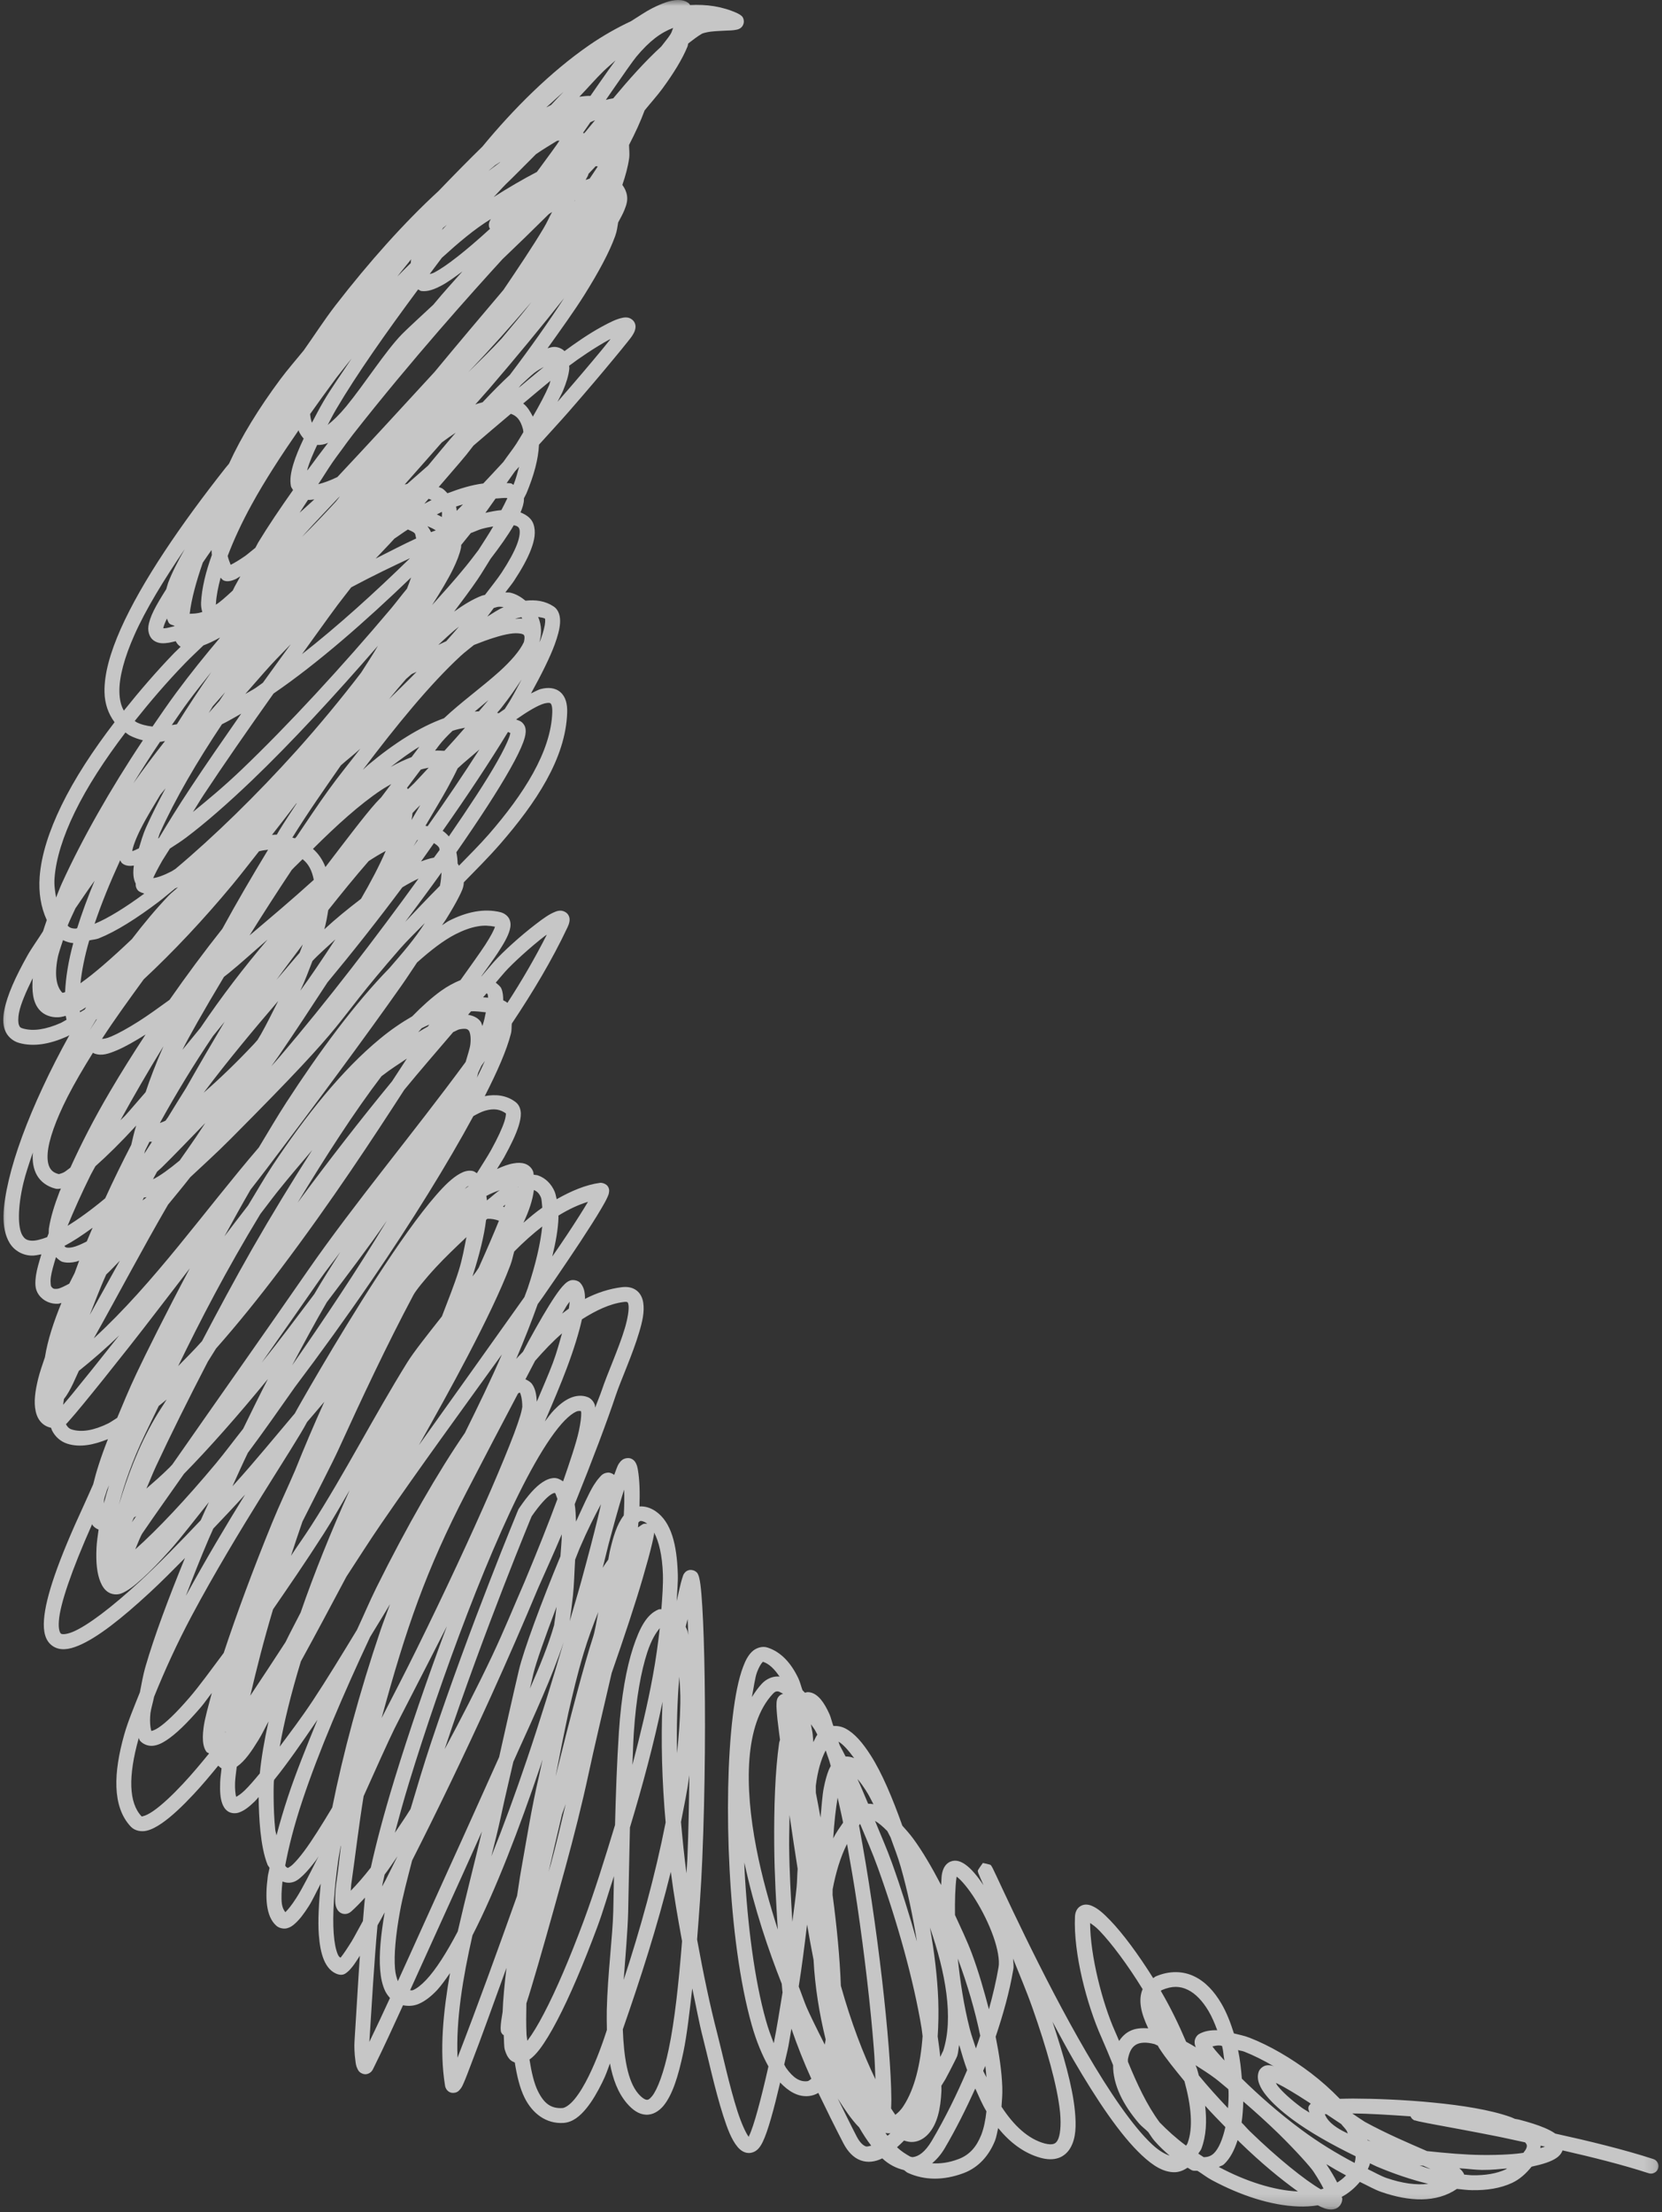 <svg width="136" height="181" viewBox="0 0 136 181" fill="none" xmlns="http://www.w3.org/2000/svg">
<rect x="0" y="0" width="136" height="181" fill="#333333" stroke="none"/>
<g opacity="0.72">
<mask id="mask0_70_1858" style="mask-type:luminance" maskUnits="userSpaceOnUse" x="0" y="0" width="136" height="181">
<path d="M0 0H135.859V180.812H0V0Z" fill="white"/>
</mask>
<g mask="url(#mask0_70_1858)">
<path d="M55.474 -3.03217e-05C54.854 0.01 54.182 0.266 53.344 0.687C52.859 0.932 52.219 1.37 51.635 1.734C50.5 2.266 49.375 2.901 48.271 3.656C45.031 5.885 41.979 8.953 39.474 11.995C38.297 13.146 37.115 14.349 35.88 15.635C33.099 18.188 30.203 21.432 27.453 24.984C26.537 26.172 25.724 27.443 24.849 28.677C24.208 29.463 23.521 30.25 22.932 31.042C21.193 33.385 19.755 35.714 18.74 37.938C18.651 38.052 18.552 38.156 18.463 38.271C14.807 42.906 11.609 47.573 9.88 51.453C9.021 53.396 8.516 55.146 8.552 56.656C8.573 57.578 8.865 58.411 9.375 59.094C7.62 61.38 6.099 63.698 5.021 65.922C4.026 67.974 3.38 69.938 3.245 71.745C3.151 73.021 3.339 74.224 3.828 75.281C3.714 75.599 3.625 75.891 3.521 76.198C3.115 76.849 2.568 77.599 2.234 78.203C1.266 79.932 0.599 81.411 0.359 82.62C0.24 83.224 0.219 83.776 0.401 84.276C0.583 84.776 1.021 85.182 1.557 85.333C2.76 85.672 4.083 85.427 5.458 84.818C5.531 84.792 5.604 84.734 5.677 84.698C4.88 86.135 4.141 87.578 3.49 88.984C2.208 91.734 1.24 94.344 0.724 96.531C0.208 98.724 0.062 100.49 0.781 101.693C1.141 102.297 1.797 102.698 2.547 102.734C2.812 102.75 3.099 102.682 3.385 102.63C3.198 103.25 3.016 103.859 2.948 104.333C2.865 104.953 2.833 105.469 3.172 105.937C3.542 106.458 4.177 106.724 4.792 106.672C4.87 106.661 4.948 106.62 5.026 106.609C4.401 108.135 3.901 109.635 3.677 111.047C3.479 111.646 3.26 112.245 3.12 112.823C2.885 113.797 2.745 114.698 2.922 115.484C3.01 115.88 3.198 116.266 3.536 116.531C3.724 116.682 3.948 116.771 4.182 116.828C4.208 116.885 4.214 116.958 4.245 117.016C4.495 117.536 4.948 117.953 5.516 118.13C6.542 118.453 7.672 118.224 8.833 117.75C8.234 119.266 7.87 120.443 7.625 121.448C7.375 122.005 7.13 122.573 6.875 123.125C4.75 127.714 3.734 130.672 3.599 132.536C3.531 133.469 3.687 134.25 4.297 134.672C4.911 135.099 5.667 134.964 6.427 134.646C7.953 134.01 9.922 132.464 12.276 130.286C13.172 129.458 14.156 128.469 15.135 127.479C13.781 130.786 12.63 133.87 11.927 136.292C11.677 137.146 11.594 137.76 11.448 138.464C10.974 139.651 10.469 140.849 10.162 141.937C9.724 143.5 9.479 144.943 9.526 146.224C9.573 147.5 9.922 148.635 10.708 149.464C11.042 149.812 11.578 149.891 11.995 149.792C12.417 149.693 12.807 149.474 13.224 149.193C14.052 148.625 14.958 147.755 15.849 146.802C16.573 146.031 17.234 145.229 17.859 144.469C17.943 144.552 18.026 144.63 18.13 144.687C18.094 145.057 18.026 145.5 18.016 145.818C17.99 146.536 18.016 147.099 18.188 147.573C18.276 147.812 18.412 148.052 18.667 148.219C18.927 148.385 19.281 148.396 19.542 148.307C20 148.151 20.391 147.833 20.859 147.38C20.953 147.292 21.073 147.135 21.167 147.036C21.167 147.068 21.167 147.062 21.167 147.099C21.172 147.859 21.208 148.844 21.307 149.828C21.412 150.807 21.578 151.781 21.891 152.573C21.932 152.672 22.01 152.74 22.057 152.833C22.016 153.057 21.938 153.333 21.912 153.547C21.792 154.448 21.766 155.234 21.854 155.906C21.948 156.578 22.162 157.172 22.62 157.573C22.854 157.776 23.229 157.844 23.495 157.771C23.766 157.698 23.958 157.557 24.146 157.385C24.521 157.052 24.875 156.578 25.26 155.974C25.562 155.51 25.922 154.724 26.245 154.13C26.088 155.714 26.005 157.167 26.088 158.292C26.151 159.109 26.271 159.792 26.5 160.349C26.729 160.906 27.109 161.385 27.677 161.547C28.083 161.661 28.292 161.464 28.438 161.344C28.583 161.224 28.708 161.083 28.844 160.911C29.016 160.698 29.24 160.339 29.448 160.021C29.287 162.359 29.162 164.693 29.01 167.01C28.979 167.417 29.005 168.042 29.078 168.568C29.109 168.833 29.125 169.036 29.266 169.307C29.297 169.375 29.344 169.453 29.443 169.547C29.547 169.635 29.76 169.74 29.969 169.714C30.182 169.682 30.318 169.573 30.396 169.49C30.469 169.406 30.51 169.333 30.542 169.26C31.396 167.547 32.182 165.807 32.979 164.073C33.422 164.161 33.875 164.135 34.292 163.948C34.812 163.719 35.292 163.333 35.766 162.833C36.115 162.453 36.469 161.948 36.823 161.443C36.276 164.589 35.948 167.729 36.411 170.609C36.422 170.682 36.432 170.755 36.479 170.849C36.521 170.948 36.609 171.094 36.807 171.187C37.005 171.281 37.25 171.24 37.375 171.182C37.5 171.12 37.557 171.057 37.604 171.005C37.797 170.797 37.849 170.635 37.948 170.422C38.135 170 38.328 169.464 38.427 169.214C39.484 166.49 40.443 163.75 41.443 161.016C41.281 162.396 41.161 163.641 41.13 164.604V164.609C41.036 165.156 40.979 165.552 40.969 165.849C40.964 165.922 40.964 165.99 40.974 166.073C40.984 166.156 40.948 166.26 41.146 166.479C41.156 166.495 41.198 166.495 41.219 166.505C41.25 166.891 41.229 167.427 41.307 167.708C41.401 168.031 41.526 168.312 41.755 168.542C41.854 168.635 41.99 168.703 42.125 168.755C42.297 169.854 42.536 170.854 42.927 171.641C43.568 172.932 44.688 173.781 46.089 173.703C46.87 173.656 47.458 173.141 47.964 172.531C48.469 171.917 48.901 171.156 49.276 170.396C49.635 169.667 49.682 169.427 49.911 168.833C50.146 170.104 50.562 171.234 51.297 172.094C51.755 172.625 52.25 172.99 52.833 173.026C53.417 173.068 53.938 172.729 54.307 172.281C55.036 171.375 55.5 169.891 55.917 167.922C56.219 166.474 56.432 164.568 56.646 162.693C56.938 164.021 57.203 165.516 57.51 166.693C57.891 168.156 58.495 170.974 59.182 173.115C59.526 174.182 59.859 175.068 60.344 175.651C60.583 175.943 60.974 176.24 61.458 176.146C61.943 176.052 62.203 175.682 62.411 175.26C62.839 174.385 63.333 172.562 63.839 170.396C64.51 171.099 65.287 171.599 66.198 171.5C66.469 171.474 66.729 171.38 66.963 171.245C67.63 172.63 68.312 174.01 69.01 175.359C69.375 176.062 69.849 176.557 70.432 176.766C71.016 176.979 71.641 176.875 72.177 176.609C72.188 176.609 72.188 176.604 72.193 176.599C72.74 177.109 73.338 177.406 73.963 177.557C74.073 177.62 74.162 177.729 74.276 177.781C75.609 178.391 77.172 178.437 78.854 177.807C80.083 177.344 80.938 176.365 81.427 175.135C81.547 174.828 81.594 174.458 81.677 174.12C82.641 175.302 83.792 176.182 85.156 176.557C85.677 176.698 86.162 176.719 86.604 176.573C87.042 176.427 87.396 176.099 87.609 175.708C88.047 174.927 88.073 173.922 87.958 172.724C87.766 170.703 87.01 168.089 86.125 165.422C86.693 166.474 87.25 167.531 87.844 168.552C89.724 171.781 91.662 174.693 93.443 176.354C94.328 177.182 95.193 177.75 96.135 177.734C96.505 177.724 96.859 177.578 97.177 177.365C97.307 177.427 97.443 177.547 97.573 177.589C97.713 177.641 97.844 177.594 97.99 177.62C98.391 177.865 98.75 178.161 99.167 178.38C101.479 179.62 103.969 180.453 106.224 180.536C106.771 180.557 107.312 180.526 107.833 180.443H107.839C108.219 180.641 108.526 180.781 108.917 180.786C109.109 180.786 109.359 180.74 109.552 180.557C109.75 180.38 109.833 180.125 109.839 179.917C109.844 179.859 109.797 179.807 109.797 179.75C110.359 179.448 110.849 179.036 111.276 178.526C111.865 178.802 112.458 179.151 113.031 179.349C115.312 180.141 117.531 180.255 119.219 179.099C119.63 179.141 120.047 179.198 120.443 179.203C121.651 179.224 122.771 179.057 123.74 178.604C124.37 178.307 124.885 177.833 125.328 177.281C126.255 177.078 126.906 176.875 127.354 176.573C127.578 176.427 127.76 176.219 127.865 175.948C130.328 176.51 132.786 177.125 134.911 177.818C135.073 177.87 135.229 177.854 135.38 177.776C135.531 177.703 135.63 177.583 135.682 177.422C135.734 177.26 135.724 177.109 135.646 176.958C135.568 176.807 135.448 176.708 135.292 176.656C132.844 175.865 130.036 175.182 127.266 174.573C127.016 174.396 126.734 174.25 126.401 174.109C125.828 173.865 125.125 173.646 124.349 173.443C124.229 173.406 124.083 173.396 123.953 173.365C123.839 173.318 123.74 173.26 123.615 173.219C121.943 172.625 119.641 172.266 117.281 172.036C114.927 171.802 112.521 171.714 110.698 171.708C110.26 171.708 109.995 171.724 109.635 171.729C108.922 170.99 108.125 170.276 107.26 169.615C105.646 168.391 103.865 167.359 102.26 166.734C101.802 166.552 101.396 166.49 100.969 166.375C100.693 165.495 100.365 164.646 99.938 163.922C99.365 162.948 98.641 162.146 97.724 161.708C96.807 161.266 95.708 161.229 94.583 161.708C94.5 161.745 94.443 161.807 94.365 161.854C93.141 159.901 91.88 158.198 90.849 157.13C90.297 156.557 89.844 156.146 89.338 155.937C89.088 155.833 88.734 155.76 88.401 155.969C88.068 156.177 87.974 156.542 87.963 156.833C87.828 159.823 88.938 164.042 90.13 166.703C90.453 167.432 90.771 168.208 91.083 168.974C91.068 170.568 91.891 172.214 93.203 173.74C93.417 173.99 93.724 174.208 93.958 174.448C94.125 174.677 94.26 174.922 94.448 175.141C94.891 175.656 95.302 176.021 95.713 176.38C95.328 176.25 94.854 175.995 94.276 175.458C92.703 173.995 90.755 171.125 88.901 167.937C87.042 164.75 85.25 161.234 83.87 158.406C82.49 155.583 81.547 153.495 81.297 152.995C81.25 152.891 81.213 152.823 81.182 152.771C81.172 152.745 81.167 152.734 81.125 152.672C81.115 152.656 81.104 152.641 81.068 152.599C81.026 152.552 80.427 152.432 80.427 152.432C80.427 152.432 80.005 153.005 80.01 153.073C80.016 153.141 80.026 153.156 80.031 153.177C80.068 153.328 80.073 153.307 80.104 153.375C80.135 153.443 80.172 153.536 80.219 153.651C80.271 153.766 80.406 154.083 80.479 154.245C79.99 153.531 79.5 152.911 78.984 152.552C78.662 152.328 78.24 152.13 77.776 152.318C77.312 152.51 77.13 152.974 77.062 153.437C77.031 153.661 77.037 153.979 77.01 154.234C76.255 152.792 75.474 151.448 74.698 150.401C74.406 150.01 74.125 149.703 73.838 149.38C73.031 147.115 72.162 145.047 71.245 143.62C70.588 142.594 69.938 141.828 69.188 141.432C68.88 141.271 68.537 141.203 68.193 141.219C68.083 140.932 67.984 140.49 67.87 140.245C67.651 139.76 67.427 139.365 67.167 139.052C66.901 138.74 66.562 138.464 66.104 138.453C66.021 138.453 65.948 138.49 65.87 138.5C65.802 138.427 65.734 138.365 65.667 138.297C65.552 137.979 65.469 137.62 65.333 137.333C64.755 136.104 63.932 135.172 62.812 134.807C62.359 134.656 61.833 134.844 61.521 135.156C61.208 135.464 61 135.87 60.812 136.37C60.432 137.359 60.161 138.75 59.958 140.443C59.552 143.823 59.458 148.396 59.703 152.99C59.943 157.583 60.526 162.187 61.505 165.656C61.885 167.01 62.354 168.125 62.88 169.078C62.276 171.766 61.677 173.984 61.312 174.724C61.245 174.87 61.286 174.823 61.271 174.844C61.042 174.557 60.667 173.74 60.344 172.74C59.688 170.703 59.089 167.911 58.693 166.385C58.104 164.125 57.547 161.458 57.042 158.693C57.208 156.578 57.37 154.437 57.464 152.182C57.714 146.208 57.734 140.094 57.63 135.646C57.578 133.417 57.495 131.615 57.396 130.432C57.344 129.839 57.297 129.422 57.219 129.115C57.203 129.036 57.182 128.964 57.146 128.88C57.109 128.797 57.089 128.667 56.833 128.526C56.703 128.458 56.484 128.427 56.323 128.484C56.167 128.536 56.078 128.625 56.026 128.693C55.917 128.823 55.901 128.901 55.875 128.979C55.661 129.615 55.536 130.333 55.37 131.005C55.406 130.25 55.49 129.437 55.464 128.771C55.385 126.396 54.943 124.526 53.625 123.635C53.208 123.359 52.766 123.229 52.328 123.26C52.365 122.141 52.344 121.099 52.193 120.234C52.167 120.078 52.135 119.943 52.073 119.802C52.01 119.656 51.917 119.474 51.661 119.354C51.401 119.24 51.083 119.333 50.938 119.437C50.792 119.542 50.719 119.646 50.646 119.75C50.495 119.974 50.385 120.365 50.26 120.677C50.115 120.568 49.917 120.474 49.745 120.49C49.349 120.526 49.203 120.719 49.047 120.896C48.891 121.068 48.74 121.276 48.583 121.526C48.182 122.167 47.641 123.406 47.135 124.5C47.115 124.005 47.099 123.5 47.026 123.078C48.484 119.469 49.693 116.255 50.396 114.146C50.802 112.937 51.766 110.823 52.297 109.026C52.568 108.13 52.75 107.318 52.635 106.583C52.578 106.214 52.417 105.833 52.083 105.583C51.75 105.328 51.318 105.266 50.885 105.318C49.849 105.448 48.844 105.776 47.859 106.281C47.859 106.245 47.875 106.198 47.87 106.167C47.859 105.719 47.786 105.302 47.479 104.964C47.281 104.745 46.865 104.693 46.656 104.771C46.443 104.849 46.323 104.958 46.198 105.078C45.943 105.323 45.698 105.651 45.406 106.083C44.818 106.953 44.078 108.229 43.219 109.797C43.104 110.01 42.927 110.37 42.802 110.589C42.62 110.807 42.422 110.964 42.24 111.193C42.906 109.62 43.5 108.12 44 106.708C44.13 106.521 44.266 106.339 44.401 106.151C44.667 105.776 46.13 103.661 47.474 101.625C48.141 100.609 48.776 99.62 49.214 98.87C49.432 98.5 49.604 98.193 49.714 97.938C49.771 97.807 49.818 97.713 49.839 97.526C49.849 97.432 49.875 97.286 49.74 97.073C49.604 96.859 49.26 96.76 49.104 96.781C47.906 96.943 46.724 97.458 45.552 98.12C45.5 97.901 45.464 97.682 45.38 97.484C45.12 96.88 44.641 96.385 44.016 96.172C43.901 96.135 43.781 96.141 43.667 96.115C43.656 96.052 43.661 95.984 43.646 95.927C43.562 95.583 43.25 95.312 42.953 95.219C42.656 95.125 42.354 95.13 42.026 95.188C41.63 95.25 41.167 95.422 40.667 95.651C40.844 95.344 41.099 94.969 41.255 94.688C41.823 93.656 42.234 92.797 42.453 92.083C42.557 91.729 42.625 91.417 42.62 91.099C42.609 90.786 42.505 90.417 42.203 90.182C41.474 89.615 40.568 89.51 39.667 89.688C40.714 87.641 41.464 85.917 41.802 84.594C41.885 84.276 41.849 84.036 41.88 83.755C43.604 81.172 45.177 78.552 46.438 75.875C46.505 75.734 46.557 75.604 46.589 75.448C46.62 75.297 46.641 75.083 46.495 74.849C46.344 74.609 46.042 74.51 45.865 74.51C45.688 74.51 45.562 74.552 45.443 74.599C44.964 74.781 44.453 75.146 43.839 75.62C42.604 76.562 41.135 77.891 40.401 78.719C40.057 79.104 39.745 79.495 39.406 79.88C39.401 79.88 39.396 79.875 39.391 79.875C39.766 79.344 40.448 78.401 40.724 77.979C41.224 77.213 41.557 76.641 41.708 76.104C41.781 75.833 41.823 75.542 41.693 75.229C41.562 74.922 41.245 74.713 40.964 74.641C39.604 74.302 38.161 74.615 36.724 75.349C36.542 75.443 36.354 75.599 36.172 75.703C36.26 75.568 36.422 75.344 36.5 75.219C36.943 74.505 37.292 73.901 37.542 73.406C37.776 72.938 37.943 72.625 37.953 72.193C38.953 71.167 39.969 70.161 40.938 69.047C43.818 65.729 46.297 62.073 46.411 58.302C46.432 57.615 46.297 57.016 45.859 56.635C45.417 56.25 44.823 56.234 44.281 56.37C44.021 56.432 43.729 56.615 43.453 56.734C44.297 55.203 44.995 53.812 45.391 52.734C45.635 52.062 45.792 51.495 45.828 50.984C45.859 50.479 45.76 49.922 45.292 49.615C44.615 49.167 43.828 49.057 43.005 49.151C42.63 48.844 42.224 48.599 41.766 48.495C41.63 48.464 41.49 48.49 41.354 48.474C41.573 48.167 41.87 47.818 42.062 47.526C42.682 46.583 43.156 45.734 43.448 44.969C43.74 44.203 43.875 43.505 43.646 42.865C43.484 42.406 43.073 42.12 42.594 41.927C42.75 41.557 42.87 41.198 42.875 40.844C42.88 40.828 42.865 40.812 42.865 40.797C42.922 40.656 43.021 40.505 43.078 40.37C43.688 38.906 44.052 37.578 44.104 36.385C44.911 35.484 45.839 34.49 46.542 33.682C48.068 31.932 49.328 30.443 50.224 29.354C50.677 28.812 51.036 28.37 51.292 28.047C51.547 27.724 51.661 27.594 51.776 27.401C51.859 27.271 51.922 27.146 51.964 26.995C52.01 26.844 52.042 26.63 51.927 26.396C51.812 26.161 51.557 26.021 51.385 25.99C51.208 25.958 51.078 25.974 50.953 26C50.448 26.094 49.911 26.37 49.255 26.724C48.172 27.312 47.062 28.088 46.193 28.729C45.984 28.521 45.688 28.401 45.411 28.385C45.198 28.375 45.005 28.438 44.807 28.495C45.88 26.99 46.99 25.453 47.812 24.141C48.99 22.26 49.87 20.625 50.339 19.318C50.49 18.901 50.521 18.562 50.583 18.203C50.786 17.833 50.984 17.469 51.104 17.161C51.266 16.755 51.37 16.406 51.307 16.005C51.255 15.672 51.115 15.38 50.927 15.13C51.182 14.385 51.38 13.661 51.479 12.974C51.536 12.583 51.479 12.229 51.474 11.859C51.979 10.885 52.417 9.937 52.75 9.031C53.229 8.437 53.802 7.802 54.208 7.245C55.13 5.984 55.839 4.833 56.255 3.812C56.292 3.724 56.286 3.641 56.323 3.552C56.693 3.271 57.068 2.974 57.438 2.76C57.495 2.724 57.802 2.635 58.156 2.589C58.516 2.547 58.932 2.531 59.302 2.51C59.677 2.495 59.969 2.495 60.26 2.432C60.333 2.417 60.406 2.406 60.526 2.339C60.589 2.307 60.667 2.255 60.745 2.146C60.823 2.042 60.885 1.854 60.865 1.693C60.828 1.375 60.661 1.281 60.573 1.219C60.521 1.177 60.479 1.161 60.432 1.135C60.427 1.135 60.422 1.135 60.422 1.13C60.396 1.12 60.365 1.099 60.339 1.083C59.104 0.521 57.797 0.339 56.464 0.411C56.438 0.375 56.427 0.328 56.391 0.297C56.125 0.062 55.786 -0.005 55.474 -3.03217e-05ZM55.089 2.281C54.984 2.495 55.005 2.583 54.849 2.828C54.661 3.125 54.354 3.479 54.109 3.807C52.766 5.036 51.458 6.51 50.177 8.047C49.99 8.073 49.786 8.12 49.583 8.172C49.578 8.172 49.578 8.172 49.578 8.172C49.708 7.974 49.885 7.724 50.01 7.542C51.01 6.089 51.818 4.948 52.062 4.651C53.141 3.354 54.068 2.667 55.089 2.281ZM50.365 4.943C49.964 5.495 49.651 5.917 49.005 6.849C48.807 7.141 48.531 7.531 48.312 7.849C48.016 7.833 47.714 7.88 47.406 7.917C48.052 7.25 48.776 6.411 49.375 5.833C49.729 5.49 50.026 5.25 50.365 4.943ZM46.109 7.516C45.771 7.865 45.438 8.219 45.094 8.589C44.964 8.651 44.828 8.724 44.698 8.792C45.177 8.365 45.724 7.849 46.109 7.516ZM48.693 9.833C48.432 10.146 48.182 10.453 47.927 10.766C47.88 10.818 47.833 10.865 47.786 10.917C47.76 10.901 47.74 10.88 47.714 10.865C47.917 10.568 48.104 10.297 48.307 10.005C48.438 9.948 48.568 9.88 48.693 9.833ZM45.781 11.505C45.708 11.62 45.641 11.713 45.568 11.823C44.974 12.667 44.49 13.297 43.932 14.068C42.807 14.656 41.646 15.328 40.396 16.125C40.682 15.838 41.151 15.307 41.406 15.057C42.115 14.38 42.969 13.5 43.859 12.615C44.484 12.182 45.01 11.88 45.583 11.521C45.646 11.521 45.724 11.5 45.781 11.505ZM40.932 13.255C40.927 13.266 40.917 13.276 40.906 13.292C40.594 13.526 40.297 13.74 39.979 13.984C40.161 13.807 40.328 13.698 40.51 13.526C40.656 13.432 40.792 13.344 40.932 13.255ZM48.745 13.599C48.792 13.609 48.901 13.609 48.917 13.615C48.719 13.922 48.479 14.276 48.25 14.615C48.141 14.646 48.031 14.688 47.922 14.724C47.969 14.62 48.083 14.443 48.12 14.344C48.141 14.297 48.141 14.271 48.156 14.224C48.359 14.016 48.547 13.807 48.745 13.599ZM47.068 16.385C47.042 16.427 47.031 16.448 47 16.49C47.016 16.458 47.031 16.427 47.047 16.396C47.057 16.391 47.062 16.391 47.068 16.385ZM45.177 17.349C44.901 17.838 44.797 18.146 44.479 18.677C43.578 20.188 42.391 21.953 41.193 23.724C39.302 25.953 37.417 28.188 35.547 30.448C32.609 33.646 30.01 36.474 27.609 39.031C27 39.328 26.479 39.51 26.042 39.62C26.458 39 26.797 38.427 27.229 37.802C27.594 37.276 27.995 36.766 28.365 36.24C28.542 36.016 28.698 35.786 28.875 35.562C33.672 29.443 38.734 23.812 41.12 21.203C42.365 20.016 43.594 18.823 44.917 17.51C45.01 17.453 45.078 17.406 45.177 17.349ZM40.167 17.922C40.057 18.094 39.958 18.312 40.026 18.583C40.036 18.641 40.078 18.667 40.099 18.719C38.047 20.594 36.484 21.802 35.547 22.292C35.333 22.401 35.307 22.375 35.161 22.422C35.5 21.974 35.812 21.542 36.156 21.094C37.484 19.885 38.818 18.745 40.167 17.922ZM36.568 18.391C36.427 18.542 36.307 18.661 36.161 18.818C36.193 18.766 36.224 18.708 36.255 18.651C36.365 18.562 36.464 18.479 36.568 18.391ZM33.651 21.208C33.609 21.328 33.635 21.422 33.609 21.531C33.271 21.854 32.875 22.266 32.516 22.625C32.875 22.151 33.276 21.682 33.651 21.208ZM37.839 22.208C37.068 23.083 36.349 23.854 35.484 24.901C35.474 24.911 35.464 24.927 35.458 24.932C34.547 25.776 33.219 27.005 32.896 27.338C31.516 28.76 29.854 31.396 28.328 33.255C27.771 33.932 27.255 34.422 26.818 34.766C27.052 34.328 27.24 33.938 27.521 33.464C29.167 30.661 31.594 27.213 34.214 23.682C34.307 23.719 34.385 23.802 34.479 23.812C35 23.875 35.495 23.693 36.115 23.37C36.589 23.125 37.208 22.677 37.839 22.208ZM46.156 24.396C44.911 26.318 43.422 28.427 41.719 30.677C41.036 31.312 40.297 32.052 39.495 32.911C39.292 32.979 39.099 33.01 38.891 33.099C39.286 32.646 39.62 32.286 40.016 31.828C42.24 29.24 44.312 26.724 46.156 24.396ZM43.484 24.713C42.729 25.698 41.891 26.693 41.057 27.688C40.167 28.661 39.24 29.542 38.318 30.458C40.135 28.552 41.87 26.615 43.484 24.713ZM49.964 27.74C49.755 28 49.573 28.229 49.286 28.578C48.396 29.656 47.141 31.141 45.62 32.88C45.62 32.88 45.615 32.885 45.615 32.891C45.755 32.594 45.948 32.26 46.062 31.995C46.344 31.318 46.526 30.724 46.583 30.193C46.594 30.099 46.573 30.016 46.573 29.927C47.349 29.333 48.703 28.417 49.839 27.797C49.896 27.766 49.906 27.771 49.964 27.74ZM28.771 29.333C27.995 30.516 27.083 31.797 26.469 32.849C26.099 33.479 25.828 34.021 25.526 34.589C25.443 34.38 25.401 34.135 25.375 33.88C26.073 32.901 26.646 32.094 27.51 30.927C27.922 30.385 28.349 29.87 28.771 29.333ZM44.505 30.021C43.812 30.583 43.13 31.161 42.443 31.734C42.5 31.661 42.562 31.583 42.62 31.505C42.99 31.167 43.396 30.771 43.708 30.521C44.042 30.26 44.25 30.172 44.505 30.021ZM45.042 31.156C44.995 31.297 44.995 31.37 44.932 31.526C44.635 32.234 44.161 33.125 43.604 34.089C43.385 33.672 43.156 33.271 42.812 33.016C43.552 32.396 44.292 31.771 45.042 31.156ZM41.802 33.859C42.266 34.016 42.594 34.339 42.802 35.146C42.818 35.208 42.812 35.292 42.828 35.359C42.625 35.688 42.469 35.974 42.245 36.318C41.958 36.76 41.51 37.328 41.188 37.797C40.646 38.391 40.12 38.943 39.547 39.557C38.615 39.672 37.625 39.974 36.615 40.359C36.479 40.224 36.359 40.073 36.193 39.969C36.099 39.911 35.995 39.896 35.901 39.849C36.651 38.964 37.406 38.125 38.151 37.219C38.359 36.964 38.536 36.719 38.74 36.464C39.755 35.583 40.781 34.724 41.802 33.859ZM24.438 35.198C24.448 35.229 24.443 35.266 24.458 35.297C24.562 35.521 24.698 35.714 24.849 35.885C24.484 36.656 24.182 37.375 24 37.99C23.802 38.661 23.703 39.24 23.807 39.781C23.833 39.896 23.927 39.99 23.979 40.099C22.938 41.573 21.953 43.026 21.12 44.401C21.031 44.552 20.984 44.677 20.896 44.823C20.662 45 20.266 45.344 20.062 45.49C19.547 45.844 19.146 46.083 18.875 46.214C18.781 45.979 18.693 45.74 18.63 45.49C19.13 44.177 19.781 42.76 20.604 41.266C21.667 39.328 23.005 37.271 24.438 35.198ZM37.286 35.406C36.568 36.234 35.802 37.167 35.031 38.094C34.464 38.599 33.885 39.094 33.318 39.599C33.25 39.615 33.188 39.62 33.115 39.641C34.062 38.583 35.115 37.375 36.156 36.198C36.547 35.906 36.922 35.646 37.286 35.406ZM26.844 36.234C26.266 36.99 25.698 37.745 25.151 38.495C25.167 38.422 25.146 38.411 25.172 38.333C25.328 37.807 25.609 37.141 25.953 36.406C26.266 36.417 26.568 36.365 26.844 36.234ZM42.479 38.188C42.344 38.672 42.234 39.13 42.021 39.667C41.943 39.641 41.88 39.557 41.802 39.547C41.688 39.531 41.568 39.536 41.458 39.526C41.677 39.208 41.927 38.875 42.135 38.568C42.26 38.438 42.359 38.323 42.479 38.188ZM27.818 40.609C27.708 40.76 27.594 40.901 27.479 41.047C26.542 42.062 25.615 43.047 24.708 43.932C24.792 43.839 24.963 43.641 25.042 43.557C25.719 42.802 26.828 41.646 27.677 40.74C27.724 40.698 27.776 40.651 27.818 40.609ZM41.521 40.755C41.375 41.073 41.198 41.406 41.026 41.74C40.641 41.771 40.193 41.854 39.719 41.964C40.021 41.552 40.266 41.188 40.552 40.792C40.875 40.781 41.229 40.714 41.521 40.755ZM35.073 40.812C35.156 40.844 35.24 40.875 35.318 40.911C35.125 41 34.922 41.12 34.724 41.219C34.844 41.083 34.958 40.948 35.073 40.812ZM25.719 40.865C25.344 41.193 24.88 41.641 24.521 41.948C24.74 41.599 24.974 41.25 25.203 40.901C25.37 40.917 25.547 40.88 25.719 40.865ZM37.885 41.271C37.714 41.443 37.542 41.62 37.37 41.797C37.354 41.703 37.359 41.599 37.333 41.505C37.328 41.49 37.312 41.474 37.307 41.453C37.505 41.38 37.693 41.328 37.885 41.271ZM36.156 41.88C36.188 41.984 36.146 42.172 36.161 42.302C36.026 42.219 35.88 42.161 35.745 42.094C35.88 42.031 36.026 41.943 36.156 41.88ZM42.042 42.974C42.323 43.031 42.443 43.12 42.495 43.271C42.562 43.458 42.547 43.906 42.307 44.536C42.068 45.167 41.635 45.958 41.047 46.854C40.682 47.406 40.156 48.052 39.682 48.677C39.599 48.703 39.521 48.703 39.443 48.734C38.708 49.01 37.943 49.479 37.161 50.042C37.823 49.156 38.495 48.271 39.083 47.406C39.474 46.828 39.786 46.281 40.146 45.719C40.906 44.729 41.568 43.797 42.042 42.974ZM34.979 43.052C35.208 43.151 35.443 43.25 35.661 43.396C35.516 43.453 35.417 43.479 35.266 43.542C35.198 43.365 35.089 43.208 34.979 43.052ZM40.359 43.073C40.005 43.693 39.562 44.359 39.151 45.005C38.792 45.474 38.458 45.927 38.057 46.411C37.062 47.63 36.401 48.333 35.359 49.51C36.052 48.422 36.661 47.406 37.068 46.573C37.396 45.896 37.625 45.312 37.729 44.792C37.74 44.724 37.729 44.656 37.74 44.589C37.99 44.271 38.281 43.927 38.526 43.615C38.776 43.531 39.172 43.344 39.401 43.281C39.771 43.177 40.057 43.13 40.359 43.073ZM33.38 43.323C33.568 43.427 33.797 43.484 33.938 43.641C34.005 43.719 34.01 43.927 34.057 44.057C33.099 44.495 31.875 45.13 30.74 45.703C31.266 45.135 31.734 44.672 32.271 44.073C32.641 43.833 33.021 43.542 33.38 43.323ZM15.115 44.932C14.557 45.917 14.073 46.854 13.76 47.682C13.693 47.87 13.662 48.031 13.604 48.208C13.594 48.229 13.568 48.26 13.557 48.281C12.74 49.578 12.245 50.464 12.141 51.266C12.094 51.667 12.219 52.172 12.599 52.422C12.984 52.677 13.385 52.656 13.823 52.589C14.016 52.557 14.193 52.5 14.38 52.464C14.474 52.651 14.604 52.812 14.781 52.917C14.615 53.089 14.438 53.245 14.266 53.417C12.797 54.938 11.427 56.531 10.135 58.146C9.901 57.74 9.786 57.245 9.771 56.625C9.74 55.422 10.177 53.802 11 51.953C11.927 49.859 13.412 47.443 15.115 44.932ZM17.307 45.005C17.328 45.135 17.312 45.276 17.338 45.406C16.833 46.802 16.516 48.109 16.453 49.292C16.443 49.573 16.474 49.833 16.557 50.073C16.146 50.208 15.838 50.208 15.521 50.219C15.662 49.036 16.047 47.609 16.594 46.036C16.844 45.677 17.026 45.396 17.307 45.005ZM33.552 45.672C30.635 48.516 27.62 51.25 24.713 53.521C25.693 52.177 26.62 50.854 27.625 49.5C28 49 28.365 48.552 28.74 48.057C30.604 47.062 32.089 46.359 33.552 45.672ZM19.667 47.151C19.474 47.531 19.208 47.953 19.047 48.318C18.495 48.828 17.922 49.344 17.656 49.474C17.651 49.427 17.667 49.5 17.672 49.354C17.708 48.729 17.854 48.016 18.052 47.266C18.141 47.359 18.219 47.469 18.323 47.505C18.474 47.562 18.609 47.562 18.719 47.552C18.943 47.526 19.115 47.458 19.312 47.37C19.406 47.323 19.557 47.214 19.667 47.151ZM33.641 47.25C33.536 47.547 33.427 47.849 33.302 48.167C32.849 48.708 32.464 49.229 32.01 49.776C27.963 54.573 23.578 59.333 19.74 63C18.287 64.385 17.031 65.422 15.787 66.438C16.12 65.922 16.287 65.615 16.656 65.052C18.266 62.615 20.255 59.745 22.385 56.745C26.01 54.266 29.885 50.859 33.641 47.25ZM40.76 49.651C40.927 49.635 41.062 49.661 41.214 49.672C40.776 49.87 40.323 50.167 39.875 50.453C40.078 50.203 40.214 49.99 40.406 49.745C40.521 49.719 40.651 49.667 40.76 49.651ZM44.036 50.474C44.229 50.531 44.453 50.521 44.62 50.635C44.568 50.599 44.63 50.599 44.609 50.906C44.589 51.208 44.469 51.703 44.245 52.312C44.219 52.38 44.167 52.479 44.135 52.552C44.333 51.88 44.328 51.161 44.036 50.474ZM42.661 50.5C42.672 50.51 42.682 50.516 42.693 50.531C42.714 50.562 42.708 50.589 42.729 50.62C42.552 50.594 42.344 50.625 42.151 50.63C42.333 50.562 42.49 50.542 42.661 50.5ZM13.656 50.615C13.734 50.75 13.75 50.917 13.865 51.021C13.974 51.125 14.146 51.141 14.276 51.208C14.276 51.219 14.276 51.224 14.276 51.234C14.057 51.281 13.849 51.349 13.63 51.385C13.401 51.422 13.38 51.401 13.359 51.401C13.38 51.26 13.49 50.969 13.656 50.615ZM37.557 51.271C37.214 51.667 36.885 52.057 36.516 52.464C36.312 52.552 36.078 52.672 35.865 52.771C36.443 52.224 37.021 51.682 37.557 51.271ZM42.516 51.833C42.703 51.854 42.807 51.901 42.844 51.932C42.911 51.99 42.964 52.12 42.87 52.536C42.531 53.266 41.792 54.104 40.854 54.953C39.479 56.193 37.734 57.448 36.333 58.766C34.328 59.49 32.25 60.812 30.125 62.589C29.984 62.708 29.838 62.865 29.693 62.99C32.422 59.37 35.193 55.979 37.693 53.672C38.073 53.323 38.422 53.073 38.786 52.771C40.026 52.276 41.026 51.964 41.708 51.859C42.062 51.802 42.328 51.807 42.516 51.833ZM17.979 52.177C17.979 52.188 17.979 52.198 17.979 52.208C16.771 53.635 15.578 55.115 14.427 56.672C13.755 57.578 13.12 58.516 12.479 59.448C12.005 59.391 11.557 59.292 11.172 59.094C11.115 59.062 11.078 59.026 11.026 58.99C12.307 57.38 13.672 55.786 15.146 54.266C15.635 53.76 16.146 53.292 16.646 52.807C17.037 52.661 17.484 52.453 17.979 52.177ZM23.792 52.714C23.026 53.771 22.245 54.833 21.51 55.865C21.312 56 21.104 56.167 20.906 56.297C20.62 56.484 20.359 56.609 20.073 56.781C20.766 56 21.516 55.12 22.162 54.411C22.787 53.734 23.229 53.307 23.792 52.714ZM30.927 52.839C30.531 53.536 30.01 54.307 29.552 55.036C27.932 57.151 26.146 59.318 24.255 61.427C20.984 65.062 17.495 68.463 14.365 71.088C14.271 71.141 14.141 71.24 14.052 71.286C13.406 71.625 12.875 71.807 12.552 71.844C12.537 71.844 12.552 71.838 12.537 71.838C12.698 71.479 12.938 71.016 13.287 70.406C13.427 70.167 13.74 69.703 13.906 69.427C14.344 69.135 14.766 68.885 15.25 68.516C16.833 67.323 18.641 65.74 20.583 63.885C23.838 60.771 27.443 56.859 30.927 52.839ZM34.094 54.964C33.37 55.708 32.604 56.453 31.833 57.208C32.307 56.62 32.766 56.083 33.229 55.552C33.328 55.479 33.641 55.177 33.703 55.146C33.859 55.068 33.943 55.042 34.094 54.964ZM17.297 54.979C16.328 56.375 15.385 57.807 14.474 59.26C14.328 59.292 14.193 59.302 14.057 59.328C14.51 58.682 14.943 58.026 15.412 57.396C16.021 56.568 16.662 55.776 17.297 54.979ZM42.677 55.604C42.396 56.13 42.146 56.62 41.812 57.198C41.677 57.443 41.453 57.766 41.302 58.016C41.141 58.135 40.99 58.224 40.818 58.354C40.771 58.344 40.724 58.339 40.677 58.328C40.771 58.214 40.901 58.073 40.995 57.953C41.672 57.094 42.198 56.333 42.677 55.604ZM18.422 56.641C18.255 56.875 18.115 57.115 17.953 57.349C17.656 57.688 17.385 57.984 17.083 58.333C17.198 58.151 17.297 57.969 17.412 57.786C17.745 57.401 18.083 57.026 18.422 56.641ZM39.964 57.286C39.734 57.573 39.432 57.906 39.188 58.203C39.073 58.208 38.958 58.214 38.844 58.224C39.219 57.917 39.583 57.599 39.964 57.286ZM44.573 57.552C44.911 57.474 45.021 57.521 45.057 57.557C45.094 57.589 45.208 57.76 45.193 58.266C45.094 61.516 42.828 65.005 40.016 68.245C39.224 69.151 38.391 69.974 37.557 70.833C37.521 70.776 37.49 70.708 37.448 70.661C37.438 70.328 37.406 70.021 37.344 69.734C39.208 67.052 40.75 64.688 41.745 62.917C42.245 62.031 42.609 61.297 42.823 60.714C42.927 60.422 43 60.167 43.016 59.901C43.021 59.771 43.016 59.63 42.964 59.469C42.906 59.312 42.781 59.13 42.604 59.026C42.484 58.953 42.354 58.927 42.234 58.865C43.182 58.203 44.052 57.682 44.573 57.552ZM19.74 58.391C18.266 60.505 16.818 62.599 15.641 64.38C14.526 66.062 13.755 67.323 13.021 68.547C12.99 68.562 12.958 68.588 12.932 68.604C13.01 68.417 13.01 68.328 13.099 68.13C14.338 65.365 16.12 62.323 18.162 59.26C18.672 59.01 19.208 58.693 19.74 58.391ZM38.052 59.542C37.516 60.161 36.964 60.781 36.365 61.432C36.109 61.432 35.859 61.391 35.599 61.422C35.635 61.37 35.906 61.01 35.932 60.979C36.224 60.594 36.604 60.203 37.026 59.802C37.036 59.797 37.047 59.792 37.052 59.786C37.396 59.677 37.724 59.609 38.052 59.542ZM41.568 59.891C41.63 59.922 41.698 59.943 41.76 59.979C41.745 60.062 41.734 60.135 41.677 60.297C41.51 60.76 41.167 61.464 40.682 62.318C39.807 63.875 38.359 66.068 36.729 68.438C36.578 68.26 36.411 68.104 36.224 67.979C38.255 65.088 40.052 62.38 41.568 59.891ZM10.266 59.932C10.385 60.01 10.484 60.109 10.615 60.177C10.958 60.354 11.318 60.479 11.693 60.573C9.01 64.594 6.693 68.698 5.068 72.266C4.88 72.677 4.755 73.036 4.589 73.438C4.505 72.927 4.417 72.422 4.464 71.833C4.583 70.255 5.167 68.411 6.12 66.453C7.135 64.365 8.583 62.141 10.266 59.932ZM13.5 60.635C12.588 61.792 11.729 62.943 10.912 64.094C11.609 62.958 12.333 61.828 13.094 60.698C13.224 60.698 13.37 60.641 13.5 60.635ZM34.318 61.099C34.214 61.229 33.818 61.755 33.677 61.948C33.12 62.161 32.552 62.427 31.974 62.75C32.766 62.141 33.557 61.547 34.318 61.099ZM29.484 61.26C28.615 62.391 27.734 63.458 26.88 64.646C25.969 65.906 25.13 67.182 24.26 68.463C24.219 68.505 24.182 68.542 24.146 68.588C24.073 68.562 23.995 68.562 23.922 68.536C25.208 66.463 26.557 64.547 27.896 62.62C28.432 62.141 28.948 61.755 29.484 61.26ZM39.229 61.323C37.948 63.328 36.557 65.391 34.995 67.599C34.932 67.588 34.875 67.578 34.812 67.573C35.432 66.51 36.198 65.25 36.609 64.495C36.984 63.812 37.26 63.276 37.443 62.88V62.875C38.026 62.328 38.625 61.854 39.229 61.323ZM35.078 62.812C34.667 63.245 34.307 63.651 33.88 64.094C33.724 64.25 33.542 64.411 33.385 64.568C33.354 64.536 33.339 64.5 33.302 64.469C33.708 63.932 34.151 63.344 34.432 62.969C34.656 62.896 34.859 62.865 35.078 62.812ZM32.016 64.151C31.698 64.573 31.562 64.755 31.188 65.245C31.047 65.396 30.912 65.521 30.75 65.703C29.838 66.719 28.245 68.833 26.63 70.943C26.406 70.375 26.083 69.865 25.609 69.458C27.531 67.542 29.432 65.818 31.182 64.651C31.469 64.458 31.734 64.318 32.016 64.151ZM13.547 64.5C12.979 65.562 12.438 66.62 11.984 67.63C11.662 68.354 11.542 68.849 11.365 69.411C11.229 69.463 11.031 69.583 10.917 69.609C10.787 69.646 10.838 69.646 10.823 69.646C10.849 69.349 11.109 68.615 11.521 67.807C11.984 66.885 12.537 66 13.115 65.031C13.255 64.854 13.401 64.682 13.547 64.5ZM24.297 65.703C23.812 66.453 23.323 67.182 22.854 67.943C22.781 68.057 22.724 68.177 22.651 68.292C22.521 68.286 22.385 68.312 22.255 68.312C22.943 67.438 23.583 66.609 24.224 65.766C24.245 65.745 24.271 65.724 24.297 65.703ZM34.391 65.875C34.172 66.255 33.927 66.667 33.677 67.094C33.714 66.901 33.734 66.713 33.755 66.526C33.844 66.432 33.932 66.328 34.026 66.234C34.115 66.141 34.292 65.974 34.391 65.875ZM34.198 68.724C34.078 68.901 33.964 69.068 33.839 69.24C33.953 69.047 34.016 68.932 34.13 68.745C34.151 68.74 34.177 68.729 34.198 68.724ZM35.51 68.984C35.667 69.094 35.828 69.182 35.938 69.37C35.958 69.406 35.953 69.5 35.974 69.542C35.839 69.734 35.651 69.969 35.51 70.172C35.172 70.229 34.818 70.349 34.453 70.484C34.823 69.979 35.151 69.49 35.51 68.984ZM21.938 69.526C20.62 71.698 19.349 73.875 18.193 75.995C16.688 77.891 15.255 79.833 13.875 81.807C12.974 82.463 12.094 83.094 11.349 83.568C10.453 84.135 9.687 84.557 9.104 84.807C8.646 85 8.464 84.99 8.344 85C9.344 83.453 10.547 81.802 11.76 80.13C14.172 77.88 16.641 75.26 19.021 72.391C19.776 71.479 20.469 70.568 21.198 69.651C21.448 69.588 21.693 69.552 21.938 69.526ZM31.562 69.625C31.031 70.865 30.323 72.198 29.542 73.542C28.417 74.406 27.474 75.172 26.542 76.036C26.688 75.495 26.781 74.979 26.859 74.469C27.943 73.104 29.037 71.755 30.167 70.458C30.63 70.151 31.094 69.87 31.562 69.625ZM24.755 70.302C24.76 70.302 24.76 70.307 24.766 70.307C25.271 70.698 25.537 71.271 25.677 71.99C23.88 73.62 22.151 75.073 20.422 76.536C21.5 74.812 22.62 73.062 23.875 71.177C24.172 70.859 24.458 70.609 24.755 70.302ZM9.833 70.391C9.891 70.479 9.917 70.578 10.01 70.646C10.292 70.865 10.625 70.87 10.953 70.823C10.875 71.391 10.891 71.891 11.109 72.307C11.109 72.333 11.104 72.344 11.104 72.37C11.104 72.49 11.125 72.672 11.281 72.849C11.422 73.005 11.625 73.042 11.807 73.115C10.25 74.26 8.833 75.141 7.74 75.588C8.286 73.963 8.995 72.219 9.833 70.391ZM36.13 71.385C36.109 71.719 36.083 72.057 36 72.474C34.938 73.542 34.057 74.484 33.161 75.427C34.188 74.047 35.208 72.682 36.13 71.385ZM34.25 71.885C30.807 76.646 26.787 81.901 22.896 86.458C22.656 86.74 22.438 86.974 22.198 87.245C22.396 86.958 22.594 86.703 22.792 86.411C24.182 84.385 25.49 82.38 26.797 80.38C28.859 77.896 30.922 75.286 32.922 72.604C33.385 72.323 33.833 72.083 34.25 71.885ZM7.74 72.062C7.177 73.417 6.698 74.719 6.312 75.948C6.281 75.953 6.219 75.979 6.187 75.979C5.839 75.974 5.677 75.891 5.536 75.734C5.708 75.292 5.958 74.797 6.172 74.323C6.687 73.573 7.167 72.854 7.74 72.062ZM14.562 72.594C14.312 72.844 14.052 73.021 13.797 73.286C12.776 74.354 11.771 75.557 10.792 76.838C9.146 78.406 7.698 79.667 6.625 80.422C6.609 80.438 6.604 80.438 6.583 80.448C6.698 79.406 6.922 78.25 7.302 76.948C7.573 76.875 7.812 76.885 8.104 76.771C9.505 76.208 11.167 75.161 13.01 73.766C13.432 73.443 13.891 73.047 14.333 72.693C14.412 72.656 14.484 72.63 14.562 72.594ZM34.76 75.526C33.964 76.797 32.922 77.995 31.854 79.224C29.026 82.12 26.135 86.031 23.417 90.224C22.635 91.432 21.922 92.661 21.177 93.891C16.667 99.151 12.651 104.932 7.677 109.505C9.724 105.854 11.662 102.161 13.75 98.568C14.354 97.823 14.938 97.135 15.568 96.323C16.646 95.307 17.62 94.443 18.891 93.167C29.547 82.463 26.484 84.797 32.74 77.62C33.271 77.01 34.068 76.234 34.76 75.526ZM39.078 75.797C39.589 75.703 40.057 75.734 40.505 75.823C40.427 76.088 40.161 76.604 39.703 77.312C39.302 77.932 38.323 79.292 37.682 80.193C37.156 80.406 36.63 80.688 36.083 81.078C35.333 81.62 34.547 82.323 33.734 83.156C32.844 83.672 31.963 84.271 31.104 84.984C27.969 87.562 25 91.302 22.302 95.365C21.594 96.432 20.969 97.542 20.297 98.635C19.615 99.521 18.938 100.396 18.365 101.161C19.062 99.896 19.729 98.672 20.5 97.344C20.963 96.74 21.318 96.297 21.781 95.682C25.823 90.349 29.838 84.927 32.854 80.641C33.38 79.896 33.667 79.427 34.125 78.755C35.219 77.776 36.286 76.943 37.276 76.438C37.911 76.115 38.516 75.896 39.078 75.797ZM44.745 76.479C43.792 78.354 42.719 80.219 41.521 82.057C41.422 81.963 41.302 81.906 41.177 81.844C41.177 81.505 41.151 81.177 41.026 80.885C40.938 80.682 40.734 80.552 40.568 80.401C40.823 80.109 41.057 79.818 41.312 79.531C41.938 78.828 43.417 77.479 44.578 76.588C44.651 76.531 44.672 76.531 44.745 76.479ZM27.443 76.859C26.281 78.625 25.354 80 24.573 81.062C24.974 80.224 25.25 79.438 25.568 78.63C26.021 78.135 26.771 77.479 27.443 76.859ZM21.896 76.875C19.958 79.151 18.12 81.557 16.406 84.094C15.912 84.688 15.406 85.328 14.927 85.901C15.406 84.932 16.615 82.781 18.328 79.927C18.469 79.812 18.588 79.729 18.734 79.609C19.729 78.802 20.844 77.776 21.896 76.875ZM5.156 76.922C5.417 77.057 5.693 77.141 5.995 77.167C5.594 78.641 5.38 79.974 5.328 81.177C5.214 81.219 5.151 81.229 5.109 81.234C4.635 80.755 4.443 79.854 4.708 78.438C4.786 77.995 4.99 77.438 5.156 76.922ZM24.776 77.276C24.698 77.505 24.604 77.734 24.516 77.963C24.224 78.286 23.224 79.484 22.625 80.172C23.328 79.193 24.057 78.24 24.776 77.276ZM2.677 80.036C2.604 81.062 2.672 81.974 3.203 82.604C3.583 83.057 4.177 83.26 4.76 83.234C4.964 83.229 5.172 83.172 5.38 83.12C5.401 83.229 5.417 83.333 5.443 83.438C5.286 83.516 5.115 83.635 4.964 83.703C3.745 84.24 2.714 84.391 1.891 84.156C1.661 84.094 1.615 84.036 1.547 83.859C1.484 83.677 1.464 83.333 1.557 82.854C1.693 82.156 2.125 81.151 2.677 80.036ZM39.818 81.271C39.844 81.297 39.88 81.307 39.906 81.37C39.927 81.417 39.927 81.547 39.943 81.63C39.802 81.62 39.667 81.609 39.531 81.604C39.625 81.495 39.719 81.38 39.818 81.271ZM22.766 81.901C22.297 82.812 21.865 83.724 21.344 84.641C21.255 84.797 21.156 84.938 21.068 85.099C20.974 85.193 20.875 85.328 20.781 85.422C19.297 87 17.927 88.307 16.667 89.406C18.688 86.713 20.802 84.193 22.766 81.901ZM7.047 82.411C7.005 82.474 6.969 82.536 6.932 82.599C6.797 82.688 6.682 82.74 6.552 82.823C6.547 82.786 6.536 82.75 6.531 82.713C6.557 82.703 6.583 82.698 6.615 82.682C6.745 82.62 6.906 82.49 7.047 82.411ZM38.542 82.75C38.953 82.719 39.354 82.797 39.755 82.828C39.682 83.177 39.63 83.5 39.474 83.948C39.417 83.818 39.396 83.667 39.302 83.552C39.057 83.25 38.698 83.099 38.302 83.031C38.385 82.938 38.464 82.844 38.542 82.75ZM7.937 83.375C7.729 83.688 7.547 83.984 7.349 84.286C7.516 84 7.693 83.719 7.859 83.432C7.885 83.417 7.911 83.391 7.937 83.375ZM18.375 83.604C17.344 85.344 16.318 87.094 15.229 89.016C14.729 89.818 14.234 90.604 13.75 91.406C13.698 91.49 13.594 91.615 13.547 91.693C13.37 91.786 13.245 91.818 13.083 91.885C14.427 89.453 15.875 87.068 17.432 84.766C17.745 84.385 18.062 83.995 18.375 83.604ZM35.125 83.833C35.078 83.901 35.062 83.917 35.016 83.99C34.766 84.125 34.49 84.292 34.219 84.458C34.312 84.359 34.411 84.229 34.505 84.13C34.714 84.016 34.917 83.932 35.125 83.833ZM38.135 84.188C38.25 84.213 38.307 84.26 38.359 84.323C38.453 84.438 38.557 84.807 38.49 85.438C38.448 85.807 38.245 86.385 38.104 86.891C33.807 92.74 29.01 98.448 25.182 103.969C21.516 109.266 17.792 114.531 14.104 119.823C14.037 119.891 13.953 119.984 13.891 120.052C13.188 120.755 12.594 121.255 11.979 121.797C12.276 121.141 12.422 120.719 12.755 119.995C13.943 117.443 15.406 114.495 17.01 111.406C17.234 111.047 17.458 110.687 17.682 110.333C19.438 108.344 21.208 106.151 22.932 103.87C27.208 98.203 30.609 92.99 33.083 89.167C34.38 87.588 35.745 86.016 37.089 84.443C37.219 84.401 37.469 84.245 37.583 84.224C37.849 84.172 38.021 84.167 38.135 84.188ZM11.912 84.646C10.875 86.224 9.896 87.786 9.016 89.286C7.661 91.583 6.62 93.646 5.76 95.536C5.604 95.646 5.396 95.823 5.271 95.896C4.953 96.068 4.76 96.057 4.833 96.073C4.422 95.969 4.224 95.807 4.078 95.552C3.937 95.297 3.859 94.906 3.901 94.359C3.984 93.271 4.562 91.646 5.531 89.74C6.094 88.635 6.812 87.411 7.604 86.141C7.656 86.156 7.687 86.193 7.74 86.208C8.339 86.417 8.896 86.219 9.578 85.932C10.24 85.651 11.026 85.203 11.912 84.646ZM13.375 85.604C12.745 87.047 12.271 88.281 11.917 89.359C11.37 89.979 10.745 90.729 10.24 91.286C10.088 91.448 10 91.51 9.854 91.661C10.948 89.677 12.068 87.729 13.375 85.604ZM33.292 86.615C32.943 87.146 32.531 87.776 32.083 88.469C29.406 91.724 26.844 95.036 24.354 98.406C26.677 94.578 29.005 90.958 31.219 88.057C32.042 87.417 32.604 87.088 33.292 86.615ZM39.677 86.807C39.49 87.234 39.255 87.719 39.021 88.193C39.078 88.031 39.083 87.917 39.135 87.76C39.234 87.562 39.297 87.401 39.391 87.208C39.484 87.073 39.583 86.943 39.677 86.807ZM40.651 90.786C40.938 90.828 41.198 90.948 41.458 91.146C41.385 91.094 41.396 91.026 41.401 91.13C41.401 91.229 41.37 91.443 41.286 91.724C41.109 92.286 40.734 93.104 40.188 94.094C39.885 94.641 39.422 95.349 39.021 95.995C38.911 95.922 38.807 95.838 38.677 95.812C38.292 95.734 37.953 95.854 37.641 96.026C37.021 96.365 36.401 96.969 35.688 97.786C34.26 99.417 32.542 101.88 30.854 104.479C29.162 107.078 27.516 109.807 26.26 111.937C25.635 113 25.104 113.911 24.724 114.583C24.385 115.172 24.224 115.464 24.13 115.641C22.484 117.583 20.849 119.589 19.224 121.385C19.156 121.464 19.088 121.531 19.021 121.609C19.438 120.693 19.833 119.802 20.281 118.875C21.531 117.198 22.833 115.344 24.13 113.495C26.25 110.682 28.37 107.745 30.38 104.807C33.729 99.906 36.615 95.234 38.734 91.323C39.062 91.141 39.391 90.969 39.672 90.885C40.042 90.776 40.359 90.745 40.651 90.786ZM16.797 91.885C16.542 92.266 16.255 92.719 16.016 93.068C15.5 93.823 15.12 94.359 14.703 94.953C13.807 95.698 13.068 96.224 12.521 96.49C12.552 96.438 12.573 96.391 12.599 96.338C12.682 96.182 12.771 96.026 12.854 95.87C12.995 95.734 13.083 95.672 13.224 95.536C14.24 94.542 15.557 93.161 16.797 91.885ZM11.146 92.099C10.948 92.719 10.865 93.161 10.74 93.672C9.995 95.12 9.276 96.578 8.609 98.047C7.406 99.047 6.406 99.76 5.531 100.297C6.047 99.047 6.651 97.682 7.417 96.135C7.521 95.922 7.693 95.641 7.807 95.422C8.786 94.547 9.859 93.5 11.135 92.109C11.141 92.109 11.146 92.104 11.146 92.099ZM12.234 93.417C12.307 93.422 12.375 93.427 12.438 93.417C12.234 93.729 12.037 94.042 11.807 94.396C11.823 94.318 11.859 94.219 11.875 94.141C12 93.901 12.109 93.656 12.234 93.417ZM25.542 94.104C23.896 96.672 22.24 99.385 20.641 102.177C19.193 104.714 17.838 107.245 16.531 109.734C15.87 110.479 15.224 111.115 14.578 111.776C16.38 108.062 18.495 103.958 21.307 99.328C21.792 98.703 22.156 98.198 22.672 97.547C23.609 96.37 24.573 95.25 25.542 94.104ZM2.687 94.302C2.635 94.99 2.719 95.62 3.021 96.156C3.328 96.698 3.87 97.088 4.531 97.255C4.693 97.302 4.839 97.266 4.984 97.25C4.953 97.328 4.901 97.432 4.87 97.51C4.432 98.651 4.135 99.646 4.005 100.495C3.984 100.646 3.995 100.771 3.984 100.911C3.943 101.01 3.896 101.125 3.859 101.224C3.349 101.417 2.901 101.531 2.609 101.516C2.193 101.495 2.01 101.37 1.828 101.068C1.464 100.458 1.422 98.88 1.911 96.812C2.089 96.057 2.391 95.177 2.687 94.302ZM38.359 97.042C38.24 97.13 38.125 97.208 38 97.302C38.057 97.266 38.177 97.125 38.224 97.099C38.339 97.036 38.333 97.047 38.359 97.042ZM42.417 97.115C42.422 97.115 42.422 97.115 42.427 97.115C42.427 97.125 42.427 97.13 42.427 97.141C42.417 97.135 42.411 97.12 42.401 97.115C42.406 97.115 42.411 97.115 42.417 97.115ZM43.688 97.37C43.943 97.474 44.12 97.641 44.26 97.969C44.339 98.156 44.339 98.526 44.375 98.812C43.854 99.172 43.344 99.609 42.833 100.047C43.276 99.109 43.583 98.213 43.688 97.37ZM40.906 97.38C40.615 97.552 40.193 97.953 39.844 98.219C39.833 98.088 39.812 97.974 39.797 97.854C40.177 97.646 40.542 97.5 40.906 97.38ZM12 97.958C11.87 98.073 11.787 98.12 11.662 98.224C11.703 98.146 11.74 98.068 11.781 97.984C11.854 97.984 11.927 97.969 12 97.958ZM48.115 98.333C47.698 99.036 47.099 99.979 46.453 100.953C45.906 101.786 45.698 102.068 45.193 102.807C45.479 101.63 45.672 100.547 45.698 99.63C45.703 99.568 45.693 99.521 45.693 99.463C46.516 98.953 47.318 98.578 48.115 98.333ZM41.349 98.568C41.333 98.615 41.292 98.719 41.271 98.766C41.234 98.75 41.198 98.734 41.156 98.724C41.208 98.688 41.302 98.599 41.349 98.568ZM39.885 99.724C40.203 99.713 40.516 99.766 40.828 99.88C40.417 100.901 39.891 102.125 39.172 103.729C39.094 103.844 39.026 103.958 38.943 104.073C38.849 104.203 38.755 104.312 38.661 104.443C38.667 104.417 38.682 104.391 38.688 104.365C39.224 102.672 39.615 101.146 39.776 99.812C39.818 99.776 39.844 99.755 39.885 99.724ZM31.651 99.885C31.615 99.943 31.588 99.995 31.552 100.052C29.245 103.875 26.588 107.854 23.906 111.714C24.838 109.958 25.781 108.208 26.745 106.547C28.438 104.307 30.094 102.135 31.651 99.885ZM44.37 100.354C44.229 101.708 43.859 103.38 43.188 105.385C43.109 105.62 42.995 105.896 42.911 106.13C40.047 110.172 37.156 114.208 34.276 118.25C35.557 115.974 36.979 113.432 38.286 110.927C39.703 108.214 40.974 105.599 41.755 103.536C41.922 103.094 41.964 102.792 42.078 102.401C42.844 101.625 43.609 100.943 44.37 100.354ZM7.578 100.453C7.422 100.828 7.25 101.203 7.099 101.578C6.641 101.812 6.255 101.979 5.969 102.042C5.708 102.104 5.536 102.094 5.443 102.073C5.354 102.047 5.328 102.031 5.286 101.964C5.281 101.964 5.281 101.943 5.281 101.937C5.958 101.583 6.74 101.068 7.578 100.453ZM38.167 101.224C37.99 102.109 37.854 102.953 37.526 104C37.167 105.141 36.651 106.432 36.161 107.708C34.938 109.26 33.849 110.63 33.323 111.479C30.583 115.896 28.24 120.516 25.469 124.828C24.833 125.818 24.396 126.406 23.812 127.297C24.12 126.359 24.417 125.443 24.75 124.495C26.073 121.865 27.234 119.62 27.677 118.646C29.63 114.365 31.63 110.099 33.833 105.953C34.01 105.615 34.76 104.672 35.703 103.656C36.432 102.87 37.312 102.031 38.167 101.224ZM27.844 102.443C27.135 103.578 26.422 104.667 25.719 105.885C24.281 107.786 22.854 109.719 21.422 111.484C23.016 109.219 24.604 106.948 26.188 104.667C26.693 103.937 27.307 103.182 27.844 102.443ZM4.578 102.865C4.755 103.016 4.917 103.198 5.141 103.255C5.49 103.344 5.859 103.323 6.245 103.229C6.318 103.214 6.406 103.167 6.479 103.146C6.349 103.484 6.24 103.818 6.109 104.156C5.969 104.448 5.807 104.74 5.667 105.031C5.286 105.234 4.901 105.432 4.687 105.453C4.396 105.479 4.318 105.443 4.167 105.229C4.193 105.271 4.094 104.99 4.161 104.495C4.214 104.094 4.385 103.495 4.578 102.865ZM9.807 103.151C8.995 104.635 8.161 106.109 7.344 107.589C7.786 106.495 8.146 105.479 8.693 104.281C9.042 103.958 9.437 103.531 9.807 103.151ZM15.531 103.776C13.537 107.531 11.938 110.755 11.188 112.339C10.495 113.802 10.088 114.833 9.589 116.01C9.349 116.151 9.089 116.349 8.859 116.464C7.661 117.052 6.661 117.208 5.88 116.964C5.641 116.891 5.516 116.75 5.396 116.531C5.479 116.448 5.573 116.349 5.687 116.214C5.969 115.901 6.344 115.453 6.812 114.885C7.75 113.745 9.052 112.125 10.594 110.167C11.958 108.443 13.875 105.917 15.531 103.776ZM46.615 106.51C46.604 106.672 46.583 106.865 46.547 107.073C46.359 107.203 46.177 107.349 45.995 107.484C46.115 107.292 46.307 106.927 46.417 106.771C46.5 106.641 46.536 106.615 46.615 106.51ZM51.036 106.531C51.271 106.5 51.328 106.542 51.344 106.552C51.365 106.568 51.401 106.604 51.427 106.776C51.484 107.115 51.375 107.849 51.13 108.677C50.635 110.339 49.688 112.406 49.24 113.76C49.13 114.094 48.839 114.792 48.703 115.172C48.688 115.083 48.693 114.984 48.656 114.896C48.562 114.672 48.375 114.427 48.099 114.318C47.63 114.13 47.104 114.187 46.646 114.391C46.188 114.594 45.771 114.927 45.344 115.365C45.094 115.62 44.833 115.984 44.583 116.307C45.24 114.781 45.891 113.255 46.38 111.943C46.964 110.385 47.37 109.062 47.62 107.948C48.76 107.224 49.901 106.672 51.036 106.531ZM45.99 109.099C45.76 109.875 45.599 110.547 45.24 111.516C44.885 112.464 44.38 113.609 43.927 114.687C43.896 114.12 43.812 113.641 43.552 113.266C43.427 113.078 43.214 112.953 42.995 112.859C43.24 112.401 43.557 111.771 43.786 111.344C44.516 110.51 45.25 109.734 45.99 109.099ZM9.76 109.255C9.724 109.297 9.672 109.37 9.635 109.411C8.094 111.365 6.797 112.979 5.87 114.109C5.573 114.469 5.385 114.687 5.167 114.943C5.177 114.802 5.219 114.62 5.234 114.469C5.505 114.125 5.729 113.724 5.984 113.193C6.151 112.839 6.281 112.552 6.453 112.167C7.599 111.245 8.714 110.281 9.76 109.255ZM41.068 110.823C40.198 112.859 39.13 115.036 38.042 117.245C35.859 120.422 33.307 124.849 30.797 129.906C30.24 131.036 29.75 132.203 29.208 133.359C27.974 135.391 26.724 137.443 25.594 139.151C24.573 140.682 23.755 141.745 22.891 142.911C23.245 140.906 23.812 138.599 24.62 135.937C25.885 133.635 27.115 131.318 28.349 129C29.287 127.568 30.208 126.109 31.177 124.698C34.385 120.026 37.745 115.437 41.068 110.823ZM21.922 112.833C21.224 114.187 20.557 115.547 19.896 116.906C19.167 117.823 18.401 118.854 17.698 119.703C15.198 122.703 12.901 125.135 11.068 126.771C11.271 126.286 11.505 125.672 11.651 125.458C12.766 123.823 13.922 122.214 15.057 120.589C17.12 118.484 19.469 115.828 21.917 112.839C21.922 112.839 21.922 112.833 21.922 112.833ZM42.557 113.943C42.542 113.943 42.521 113.911 42.547 113.953C42.604 114.036 42.734 114.432 42.74 115.104C42.74 115.109 42.698 115.411 42.583 115.797C42.469 116.182 42.292 116.693 42.068 117.297C41.609 118.505 40.953 120.104 40.151 121.953C38.547 125.646 36.37 130.323 34.099 134.927C33.146 136.859 32.177 138.74 31.229 140.568C33.245 133.177 34.844 128.516 38.188 122.057C39.714 119.104 41.036 116.589 42.385 114.026C42.401 114.021 42.443 113.974 42.458 113.969C42.547 113.937 42.573 113.948 42.557 113.948V113.943ZM13.635 114.51C13.328 115.021 12.995 115.495 12.693 116.016C11.287 118.427 10.391 120.922 9.724 123.146C10.156 121.464 10.828 119.521 11.87 117.349C12.104 116.849 12.677 115.693 12.99 115.036C13.208 114.854 13.417 114.703 13.635 114.51ZM26.537 114.698C25.698 116.547 24.906 118.417 24.156 120.286C23.521 121.776 22.885 123.083 22.276 124.578C20.688 128.464 19.344 132.109 18.307 135.245C17.318 136.573 16.276 138 15.521 138.875C14.406 140.177 13.531 140.995 12.953 141.37C12.667 141.557 12.458 141.62 12.385 141.63C12.359 141.578 12.213 141.036 12.312 140.161C12.354 139.828 12.526 139.255 12.609 138.833C13.469 136.703 14.479 134.479 15.682 132.219C17.557 128.703 19.662 125.229 21.422 122.391C23.182 119.557 24.583 117.396 25.13 116.349C25.604 115.786 26.073 115.26 26.537 114.698ZM47.542 115.464C47.547 115.51 47.557 115.531 47.562 115.625C47.568 115.932 47.505 116.448 47.365 117.099C47.146 118.099 46.615 119.656 46.078 121.208C45.859 121.057 45.615 120.927 45.339 120.932C45.005 120.948 44.693 121.078 44.396 121.276C43.807 121.661 43.208 122.339 42.484 123.396C42.479 123.401 42.406 123.526 42.406 123.526V123.531C42.401 123.536 42.401 123.547 42.396 123.557C42.391 123.573 42.375 123.599 42.365 123.635C42.333 123.708 42.286 123.812 42.234 123.953C42.12 124.229 41.953 124.635 41.745 125.151C41.328 126.187 40.734 127.661 40.047 129.443C38.661 133 36.88 137.771 35.266 142.609C34.661 144.432 34.125 146.229 33.594 148.016C33.156 148.729 32.74 149.312 32.312 149.958C32.656 148.682 33 147.406 33.469 145.87C34.755 141.667 36.448 136.693 38.26 131.984C40.073 127.276 42.01 122.833 43.776 119.724C44.656 118.172 45.5 116.948 46.214 116.219C46.573 115.854 46.896 115.615 47.141 115.505C47.333 115.422 47.432 115.443 47.542 115.464ZM8.922 121.531C8.766 122.042 8.62 122.531 8.505 123.005C8.516 122.88 8.5 122.812 8.521 122.667C8.552 122.495 8.703 122.125 8.75 121.917C8.807 121.792 8.865 121.661 8.922 121.531ZM51.073 121.88C51.099 122.521 51.089 123.219 51.042 123.995C50.474 124.729 50.167 125.771 49.891 126.969C49.849 127.167 49.818 127.396 49.776 127.604C49.625 127.833 49.458 128.036 49.318 128.286C49.432 127.849 49.76 126.484 49.812 126.292C50.099 125.271 50.599 123.318 51.068 121.901C51.068 121.891 51.073 121.891 51.073 121.88ZM28.615 121.922C27.083 125.333 25.713 128.714 24.599 131.943C24.25 132.63 23.651 133.76 23.406 134.276C23.38 134.323 23.37 134.344 23.344 134.391C22.401 135.849 21.438 137.302 20.479 138.745C20.99 136.578 21.568 134.266 22.344 131.677C23.641 129.786 24.906 127.964 26.495 125.484C27.245 124.318 27.912 123.115 28.615 121.922ZM45.38 122.156C45.417 122.156 45.396 122.146 45.432 122.177C45.469 122.214 45.547 122.495 45.615 122.651C44.87 124.677 43.943 126.995 42.917 129.448C42.026 131.49 41.25 133.411 40.271 135.484C39.021 138.12 37.708 140.667 36.391 143.115C36.401 143.073 36.411 143.036 36.427 142.995C38.026 138.182 39.807 133.432 41.182 129.885C41.87 128.109 42.458 126.641 42.875 125.609C43.083 125.094 43.25 124.693 43.359 124.417C43.417 124.281 43.458 124.172 43.49 124.104C43.495 124.089 43.5 124.083 43.505 124.068C44.177 123.094 44.729 122.516 45.073 122.292C45.245 122.177 45.349 122.156 45.38 122.156ZM20.057 122.286C18.542 124.74 16.833 127.604 15.208 130.578C15.787 129.068 16.385 127.531 17.099 125.87C17.208 125.615 17.344 125.333 17.453 125.073C18.318 124.161 19.167 123.271 20.057 122.286ZM17.094 122.906C16.875 123.396 16.635 123.901 16.427 124.385C14.667 126.245 12.963 127.99 11.448 129.391C9.135 131.526 7.156 133.021 5.958 133.521C5.365 133.766 5.062 133.719 4.995 133.672C4.922 133.62 4.76 133.37 4.818 132.625C4.911 131.276 5.833 128.547 7.542 124.703C7.557 124.729 7.552 124.766 7.573 124.792C7.698 124.958 7.875 125.073 8.068 125.156C7.99 125.682 7.917 126.208 7.896 126.661C7.839 127.839 7.937 128.76 8.219 129.437C8.359 129.776 8.547 130.078 8.854 130.276C9.161 130.474 9.599 130.51 9.937 130.375C10.463 130.161 10.995 129.75 11.641 129.161C12.292 128.578 13.037 127.807 13.865 126.885C14.792 125.854 15.995 124.276 17.094 122.906ZM49.177 123.078C49.104 123.411 49.036 123.719 48.927 124.167C48.609 125.479 48.146 127.255 47.578 129.333C47.307 130.323 46.938 131.542 46.62 132.646C46.63 132.578 46.635 132.542 46.646 132.464C46.714 131.99 46.797 131.323 46.885 130.552C46.979 129.687 47 128.63 47.062 127.615C47.193 127.307 47.302 126.984 47.432 126.682C48.094 125.135 48.667 124.021 49.177 123.078ZM11.146 124.052C11.031 124.219 10.912 124.385 10.792 124.557C10.838 124.443 10.912 124.292 10.958 124.172C11.021 124.13 11.078 124.099 11.146 124.052ZM52.385 124.453C52.49 124.437 52.651 124.453 52.943 124.651C52.948 124.651 52.953 124.661 52.958 124.667C52.828 124.667 52.688 124.667 52.62 124.703C52.474 124.776 52.349 124.885 52.208 124.974C52.224 124.833 52.229 124.703 52.24 124.568C52.286 124.542 52.349 124.458 52.385 124.453ZM53.526 125.396C53.917 126.13 54.193 127.271 54.245 128.812C54.271 129.646 54.198 130.661 54.12 131.667C54.047 131.682 53.964 131.656 53.891 131.687C52.927 132.078 52.349 133.161 51.802 134.823C51.26 136.479 50.839 138.771 50.646 141.687C50.479 144.234 50.391 146.776 50.328 149.323C49.5 152.057 48.641 154.807 47.745 157.219C46.62 160.24 45.495 162.87 44.51 164.745C44.021 165.687 43.562 166.437 43.182 166.937C43.167 166.964 43.167 166.948 43.146 166.974C43.135 166.781 43.094 166.635 43.083 166.432C43.047 165.661 43.057 164.792 43.073 163.922C43.208 163.49 43.318 163.172 43.484 162.604C44.135 160.448 45.042 157.255 46.266 152.797C46.964 150.24 47.62 147.667 48.177 145.068C48.547 143.318 49.344 139.948 50.052 136.891C51.062 134 52 131.167 52.589 129.146C52.932 127.974 53.193 127.016 53.349 126.349C53.427 126.016 53.484 125.76 53.516 125.562C53.521 125.505 53.521 125.448 53.526 125.396ZM45.969 125.536C45.969 126.125 45.896 126.714 45.859 127.339C44.333 131.01 42.828 135.078 42.464 136.641C41.906 139.01 41.38 141.391 40.844 143.766C39.479 146.792 38.13 149.828 36.75 152.844C35.344 155.932 33.964 159.026 32.557 162.104C32.458 161.823 32.359 161.526 32.323 161.078C32.229 159.943 32.38 158.333 32.719 156.453C32.943 155.193 33.349 153.682 33.724 152.224C35.719 148.297 37.964 143.661 40.172 138.802C41.542 135.781 42.849 132.781 44.036 129.937C44.688 128.453 45.385 126.943 45.969 125.536ZM31.917 131.25C31.662 131.969 31.38 132.677 31.135 133.396C29.417 138.458 28.062 143.505 27.188 147.891C26.333 149.318 25.521 150.62 24.885 151.469C24.526 151.948 24.203 152.323 23.958 152.552C23.713 152.786 23.516 152.833 23.615 152.828C23.521 152.833 23.49 152.828 23.385 152.724C23.37 152.708 23.354 152.656 23.338 152.641C23.62 151.13 24.062 149.375 24.74 147.339C26.068 143.339 28.104 138.599 30.287 133.937C30.838 133.026 31.354 132.208 31.917 131.25ZM45.542 131.469C45.505 131.74 45.464 132.094 45.438 132.302C45.406 132.531 45.38 132.719 45.359 132.849C45.349 132.911 45.344 132.958 45.339 132.995C45.333 132.995 45.333 132.995 45.333 133C44.896 134.547 44.161 136.349 43.365 138.161C43.464 137.75 43.552 137.333 43.651 136.922C43.854 136.062 44.625 133.885 45.542 131.469ZM48.958 131.901C48.818 132.646 48.688 133.458 48.521 133.969C47.818 136.115 46.656 140.526 45.458 145.365C45.812 143.542 46.146 141.854 46.51 140.146C46.875 138.573 47.255 136.922 47.776 135.208C48.125 134.068 48.526 132.958 48.958 131.901ZM56.266 132.474C56.286 132.875 56.307 133.297 56.323 133.771C56.297 133.677 56.286 133.526 56.255 133.443C56.214 133.318 56.156 133.224 56.109 133.109C56.151 132.885 56.219 132.693 56.266 132.474ZM36.568 133.062C34.964 137.339 33.464 141.729 32.302 145.516C31.37 148.557 30.76 150.917 30.344 152.807C29.781 153.531 29.234 154.161 28.703 154.703C28.719 154.526 28.724 154.318 28.74 154.198C29.088 151.755 29.365 149.339 29.755 146.964C30.677 144.901 31.807 142.401 32.276 141.448C32.609 140.771 34.411 137.307 36.568 133.062ZM53.99 133.219C53.849 134.464 53.672 135.76 53.417 137.146C52.995 139.448 52.401 141.917 51.75 144.406C51.792 143.526 51.807 142.646 51.865 141.766C52.052 138.927 52.469 136.724 52.964 135.203C53.312 134.146 53.688 133.573 53.99 133.219ZM46.125 134.359C45.214 137.453 44.219 140.714 43.089 144.042C42.167 146.771 41.193 149.427 40.208 151.885C40.474 150.818 40.776 149.62 40.99 148.62C41.307 147.125 41.667 145.641 42.005 144.156C42.161 143.807 42.318 143.464 42.469 143.12C43.667 140.474 45.182 137.208 46.125 134.359ZM62.432 135.969C62.953 136.135 63.396 136.594 63.797 137.193C63.766 137.193 63.74 137.172 63.703 137.172C63.208 137.151 62.703 137.375 62.344 137.76C62.031 138.094 61.771 138.469 61.526 138.859C61.667 138.146 61.781 137.245 61.953 136.802C62.109 136.396 62.281 136.12 62.38 136.021C62.484 135.917 62.406 135.958 62.432 135.969ZM55.589 137.193C55.63 137.875 55.688 138.505 55.672 139.349C55.651 140.698 55.542 142.073 55.401 143.453C55.354 141.302 55.417 139.208 55.589 137.193ZM63.651 138.391C63.745 138.396 63.932 138.51 64.083 138.589C63.932 138.62 63.807 138.714 63.734 138.792C63.594 138.953 63.589 139.052 63.568 139.135C63.552 139.219 63.542 139.292 63.542 139.365C63.531 139.521 63.536 139.693 63.552 139.911C63.578 140.344 63.641 140.948 63.75 141.766C63.755 141.807 63.818 142.281 63.828 142.349C63.807 142.453 63.771 142.51 63.755 142.62C63.427 144.896 63.328 147.896 63.354 150.974C63.375 153.406 63.51 155.708 63.646 157.88C62.979 155.797 62.339 153.536 61.896 151.25C60.896 146.109 60.927 141.068 63.24 138.594C63.406 138.411 63.5 138.385 63.651 138.391ZM17.333 138.521C17.062 139.547 16.745 140.641 16.656 141.37C16.588 141.906 16.573 142.349 16.651 142.75C16.693 142.948 16.755 143.146 16.891 143.333C16.938 143.396 17.037 143.417 17.109 143.469C16.453 144.276 15.724 145.151 14.958 145.969C14.099 146.891 13.219 147.714 12.531 148.187C12.188 148.422 11.891 148.562 11.719 148.599C11.552 148.641 11.599 148.63 11.588 148.62C11.062 148.068 10.787 147.26 10.745 146.177C10.708 145.094 10.922 143.755 11.338 142.271C11.344 142.25 11.354 142.224 11.359 142.208C11.396 142.266 11.391 142.349 11.438 142.406C11.677 142.708 12.115 142.88 12.5 142.844C12.885 142.807 13.24 142.641 13.62 142.391C14.385 141.891 15.292 141.016 16.448 139.672C16.693 139.391 17.068 138.844 17.333 138.521ZM54.214 139.245C54.073 142.453 54.172 145.786 54.469 149.115C53.609 153.474 52.406 157.812 51.036 161.995C51.182 160.021 51.365 157.937 51.401 156.453C51.453 154.141 51.49 151.833 51.547 149.526C52.594 146.062 53.521 142.604 54.214 139.245ZM25.979 140.708C25.099 142.865 24.219 145.036 23.583 146.953C23.203 148.099 22.891 149.167 22.625 150.177C22.599 150 22.542 149.88 22.521 149.698C22.427 148.776 22.396 147.823 22.391 147.089C22.38 146.354 22.406 145.781 22.406 145.781C22.412 145.74 22.427 145.667 22.432 145.625C22.443 145.615 22.448 145.609 22.458 145.599C23.463 144.365 24.698 142.594 25.979 140.708ZM21.974 140.849C21.615 142.453 21.38 143.88 21.26 145.104C20.802 145.656 20.365 146.167 20.016 146.5C19.682 146.818 19.479 146.932 19.323 147.021C19.271 146.807 19.213 146.437 19.234 145.859C19.245 145.51 19.323 144.995 19.375 144.547C19.385 144.542 19.401 144.536 19.412 144.531C20.042 144.083 20.573 143.312 21.151 142.37C21.458 141.875 21.667 141.406 21.974 140.849ZM66.354 141.078C66.463 141.24 66.562 141.354 66.672 141.531C66.74 141.641 66.818 141.818 66.885 141.932C66.88 141.937 66.88 141.937 66.875 141.943C66.745 142.115 66.667 142.349 66.552 142.542C66.531 142.328 66.526 142.094 66.5 141.885C66.463 141.599 66.396 141.354 66.354 141.078ZM18.438 141.667C18.443 141.687 18.453 141.714 18.458 141.734C18.453 141.74 18.443 141.755 18.438 141.766C18.438 141.734 18.438 141.703 18.438 141.667ZM68.615 142.51C68.62 142.51 68.62 142.51 68.62 142.51C68.943 142.682 69.412 143.187 69.896 143.854C69.677 143.76 69.448 143.714 69.193 143.719C69.031 143.401 68.87 143.089 68.708 142.792C68.677 142.693 68.646 142.609 68.615 142.51ZM67.562 143.229C67.573 143.245 67.583 143.266 67.588 143.281C67.713 143.693 67.833 143.927 67.953 144.396C67.963 144.422 67.969 144.469 67.979 144.495C67.927 144.599 67.87 144.698 67.823 144.807C67.662 145.208 67.526 145.693 67.412 146.271C67.281 146.906 67.229 147.88 67.141 148.719C67.016 148.021 66.891 147.339 66.76 146.687C66.76 146.5 66.755 146.312 66.755 146.125C66.906 144.906 67.188 143.937 67.562 143.229ZM44.396 143.969C44.312 144.359 44.172 145.036 44.109 145.307C43.495 147.906 43.089 150.526 42.625 153.12C42.484 153.906 42.432 154.401 42.312 155.12C40.734 159.547 39.141 163.964 37.438 168.365C37.307 165.214 37.88 161.802 38.661 158.354C40.557 154.667 42.49 149.625 44.245 144.437C44.302 144.276 44.344 144.125 44.396 143.969ZM56.411 145.25C56.38 147.51 56.344 149.807 56.245 152.135C56.229 152.531 56.193 152.88 56.172 153.276C55.99 151.891 55.849 150.49 55.724 149.078C55.974 147.797 56.24 146.526 56.411 145.25ZM70.172 145.578C70.182 145.589 70.188 145.589 70.198 145.599C70.682 146.161 71.083 146.875 71.13 146.964C71.229 147.146 71.37 147.432 71.474 147.625C71.328 147.589 71.182 147.589 71.037 147.583C70.745 146.901 70.469 146.214 70.172 145.578ZM68.542 147.089C68.693 147.776 68.844 148.391 68.99 149.13C68.703 149.547 68.412 149.953 68.182 150.417C68.26 149.104 68.391 148 68.542 147.089ZM46.292 147.609C45.901 149.229 45.531 150.859 45.089 152.474C45 152.781 44.974 152.859 44.891 153.156C45.271 151.542 45.594 150.104 45.99 148.448C46.089 148.167 46.193 147.891 46.292 147.609ZM64.609 148.505C64.625 148.609 64.62 148.599 64.635 148.698C64.812 149.974 65.047 151.458 65.271 152.911C65.229 153.411 65.234 153.88 65.188 154.385C65.099 155.344 64.953 156.286 64.838 157.245C64.719 155.224 64.594 153.172 64.573 150.964C64.568 150.115 64.599 149.323 64.609 148.505ZM71.604 148.99C71.896 149.156 72.24 149.443 72.609 149.823C72.703 150 72.781 150.151 72.875 150.339C73.156 151.146 73.463 151.885 73.708 152.755C74.266 154.714 74.698 156.781 75.031 158.854C74.432 156.724 73.75 154.547 72.99 152.432C72.557 151.224 72.068 150.141 71.604 148.99ZM70.38 149.229C70.875 150.427 71.385 151.573 71.844 152.849C73.443 157.297 74.766 162.042 75.412 165.948C75.448 166.182 75.463 166.38 75.495 166.604C75.328 168.911 74.838 170.917 73.943 172.297C73.688 172.693 73.474 172.87 73.266 173.036C73.156 172.896 73.031 172.682 72.917 172.516C72.922 172.266 72.943 172.062 72.938 171.766C72.932 170.651 72.854 169.193 72.724 167.51C72.458 164.135 71.969 159.854 71.338 155.625C71.021 153.479 70.667 151.354 70.292 149.365C70.323 149.323 70.349 149.271 70.38 149.229ZM39.432 149.865C38.833 152.422 38.115 155.167 37.458 158.031C36.552 159.766 35.661 161.161 34.875 161.995C34.474 162.422 34.099 162.703 33.802 162.833C33.698 162.88 33.641 162.833 33.557 162.849C35.005 159.682 36.422 156.51 37.865 153.354C38.391 152.193 38.911 151.031 39.432 149.865ZM69.312 150.875C69.599 152.479 69.885 154.115 70.135 155.802C70.755 160.005 71.245 164.271 71.505 167.604C71.588 168.615 71.599 169.318 71.635 170.13C70.63 168.052 69.641 165.458 68.807 162.484C68.719 160.146 68.479 157.651 68.13 155.047C68.13 154.885 68.135 154.74 68.135 154.583C68.391 153.234 68.76 151.969 69.312 150.875ZM27.901 151.005C27.787 152.016 27.672 153.031 27.531 154.026C27.484 154.349 27.422 154.911 27.427 155.406C27.432 155.656 27.422 155.865 27.557 156.156C27.625 156.302 27.792 156.542 28.099 156.594C28.406 156.646 28.625 156.5 28.75 156.391C29.115 156.068 29.495 155.667 29.87 155.266C29.792 155.901 29.76 156.536 29.698 157.177C29.412 157.682 29.016 158.448 28.776 158.844C28.412 159.427 28.109 159.88 27.891 160.151C27.875 160.167 27.875 160.167 27.859 160.182C27.787 160.115 27.719 160.109 27.63 159.885C27.479 159.521 27.359 158.943 27.307 158.203C27.198 156.724 27.333 154.604 27.693 152.089C27.74 151.776 27.818 151.406 27.87 151.078C27.88 151.052 27.891 151.036 27.901 151.005ZM26.068 151.88C25.422 153.161 24.766 154.49 24.234 155.312C23.88 155.865 23.557 156.266 23.349 156.458C23.24 156.307 23.12 156.141 23.062 155.74C23.005 155.297 23.037 154.651 23.115 153.948C23.302 154.016 23.5 154.062 23.703 154.047C24.177 154.01 24.463 153.755 24.797 153.443C25.125 153.13 25.474 152.714 25.859 152.203C25.922 152.125 26.005 151.964 26.068 151.88ZM32.526 151.88C32.214 152.505 31.844 153.271 31.547 153.844C31.438 154.057 31.375 154.146 31.266 154.354C31.307 154.094 31.406 153.698 31.474 153.38C31.823 152.927 32.177 152.38 32.526 151.88ZM60.911 152.396C61.734 156.229 62.906 159.62 63.969 162.318C63.984 162.49 64.005 162.75 64.021 162.906C64.026 162.953 64.031 162.964 64.037 163.01C63.802 164.443 63.573 165.906 63.318 167.172C63.318 167.177 63.318 167.177 63.318 167.182C63.094 166.609 62.87 166.016 62.677 165.323C61.74 162.01 61.161 157.458 60.922 152.922C60.911 152.745 60.922 152.578 60.911 152.396ZM54.891 153.156C55.146 155.125 55.474 156.979 55.812 158.828C55.542 162.214 55.208 165.365 54.719 167.672C54.323 169.568 53.802 170.964 53.359 171.51C53.135 171.786 53.021 171.818 52.917 171.807C52.812 171.802 52.568 171.698 52.224 171.302C51.344 170.271 51.047 168.26 50.964 166.047C52.391 161.953 53.797 157.604 54.891 153.156ZM78.234 153.453C78.104 153.505 78.12 153.443 78.287 153.557C78.63 153.792 79.25 154.516 79.812 155.422C80.375 156.323 80.922 157.417 81.281 158.437C81.646 159.458 81.807 160.417 81.713 160.943C81.516 162.104 81.24 163.255 80.922 164.401C80.521 162.885 80.088 161.349 79.531 159.854C79.115 158.74 78.62 157.734 78.146 156.687C78.13 155.5 78.162 154.411 78.271 153.604C78.307 153.339 78.365 153.401 78.234 153.453ZM50.24 153.51C50.224 154.479 50.203 155.453 50.182 156.422C50.13 158.448 49.724 161.521 49.651 164.479C49.641 165.021 49.651 165.557 49.661 166.094C49.594 166.297 49.526 166.516 49.453 166.719C49.359 166.99 48.885 168.427 48.182 169.854C47.833 170.568 47.427 171.26 47.021 171.75C46.62 172.24 46.234 172.469 46.021 172.484C45.089 172.536 44.526 172.125 44.016 171.099C43.703 170.469 43.49 169.552 43.328 168.516C43.62 168.307 43.88 168.036 44.156 167.677C44.604 167.083 45.083 166.292 45.594 165.312C46.615 163.365 47.75 160.698 48.885 157.646C49.359 156.38 49.781 154.885 50.24 153.51ZM31.479 156.474C31.162 158.307 31.005 159.911 31.109 161.182C31.162 161.844 31.287 162.427 31.521 162.917C31.625 163.125 31.76 163.307 31.912 163.479C31.359 164.677 30.802 165.88 30.224 167.068C30.432 163.875 30.604 160.693 30.891 157.536C31.083 157.203 31.276 156.849 31.479 156.474ZM89.203 157.344C89.417 157.495 89.62 157.615 89.974 157.979C90.948 158.995 92.26 160.74 93.5 162.755C93.307 163.203 93.281 163.693 93.359 164.193C93.443 164.75 93.667 165.344 93.958 165.964C93.417 165.922 92.891 165.953 92.427 166.198C92.083 166.375 91.802 166.651 91.578 166.995C91.463 166.729 91.359 166.469 91.24 166.208C90.193 163.865 89.208 159.974 89.203 157.344ZM66.042 157.464C66.213 158.432 66.38 159.396 66.573 160.359C66.688 162.568 67.047 164.776 67.562 166.87C67.547 167.031 67.51 167.135 67.49 167.292C66.797 165.932 66.219 164.74 66.016 164.266C65.833 163.849 65.568 163.068 65.359 162.542C65.62 160.891 65.833 159.208 66.042 157.464ZM76.094 157.708C77.375 161.391 78.052 165.115 77.177 167.812C77.167 167.833 77.156 167.859 77.135 167.891C77.094 167.979 77.037 168.104 76.958 168.26C76.953 168.271 76.943 168.286 76.938 168.297C76.891 167.766 76.807 167.193 76.729 166.625C76.792 165.661 76.812 164.672 76.776 163.651C76.703 161.724 76.453 159.708 76.094 157.708ZM78.375 160.245C78.375 160.255 78.385 160.266 78.385 160.276C79.162 162.365 79.787 164.51 80.213 166.562C80.094 166.906 79.99 167.26 79.859 167.604C79.693 167.073 79.5 166.573 79.359 166.021C78.87 164.109 78.568 162.13 78.375 160.245ZM82.896 160.25C83.458 161.661 83.963 162.812 84.505 164.349C85.609 167.484 86.531 170.667 86.745 172.844C86.849 173.932 86.745 174.755 86.547 175.115C86.443 175.297 86.359 175.365 86.219 175.417C86.073 175.464 85.838 175.474 85.479 175.38C84.125 175.01 82.958 173.917 81.953 172.375C81.99 171.854 82.037 171.339 82.016 170.776C81.974 169.484 81.76 168.078 81.474 166.646C82.078 164.844 82.599 163.016 82.917 161.146C82.969 160.87 82.917 160.552 82.896 160.25ZM96.219 162.568C96.568 162.573 96.885 162.656 97.193 162.807C97.812 163.104 98.396 163.708 98.891 164.542C99.162 165.005 99.396 165.542 99.604 166.115C99.057 166.104 98.542 166.177 98.104 166.437C97.891 166.568 97.76 166.854 97.755 167.042C97.745 167.224 97.787 167.349 97.833 167.469C97.838 167.49 97.854 167.505 97.865 167.521C97.588 167.354 97.323 167.203 97.057 167.057C96.448 165.625 95.766 164.224 94.99 162.901C95.026 162.88 95.021 162.849 95.068 162.833C95.495 162.651 95.87 162.568 96.219 162.568ZM64.76 165.99C65.245 167.385 65.781 168.755 66.391 170.089C66.287 170.156 66.193 170.271 66.062 170.286C65.458 170.354 64.917 170.036 64.312 169.182C64.266 169.115 64.219 168.995 64.172 168.922C64.287 168.385 64.401 167.995 64.516 167.411C64.599 166.979 64.677 166.448 64.76 165.99ZM93.594 167.135C93.838 167.125 94.12 167.161 94.453 167.245C94.531 167.266 94.651 167.344 94.74 167.37C94.781 167.437 94.802 167.495 94.844 167.562C95.396 168.427 96.177 169.365 96.922 170.286C97.469 172.266 97.656 174.099 97.172 175.37C97.135 175.469 97.094 175.479 97.057 175.562C96.24 174.958 95.542 174.323 94.891 173.656C93.818 172.198 93.031 170.474 92.297 168.693C92.302 168.62 92.287 168.542 92.297 168.474C92.438 167.75 92.688 167.443 93 167.276C93.156 167.193 93.354 167.146 93.594 167.135ZM78.49 167.318C78.693 168.021 78.896 168.714 79.141 169.38C78.297 171.365 77.344 173.302 76.255 175.151C75.688 176.109 75.156 176.448 74.682 176.5C74.625 176.505 74.547 176.464 74.484 176.458C74.115 176.25 73.745 176.016 73.401 175.693C73.594 175.51 73.787 175.344 73.974 175.141C74.224 175.224 74.479 175.281 74.74 175.255C75.203 175.214 75.63 174.969 75.963 174.604C76.698 173.797 76.969 172.573 77.037 171.073C77.047 170.948 77.026 170.792 77.031 170.661C77.125 170.49 77.281 170.276 77.365 170.12C77.651 169.589 77.885 169.13 78.047 168.807C78.13 168.641 78.193 168.51 78.24 168.422C78.26 168.375 78.276 168.344 78.287 168.318C78.292 168.307 78.297 168.297 78.302 168.286C78.302 168.281 78.307 168.281 78.307 168.276C78.307 168.271 78.333 168.208 78.333 168.208C78.422 167.927 78.427 167.609 78.49 167.318ZM99.875 167.37C99.912 167.375 99.969 167.401 100 167.406C100.104 167.792 100.12 168.193 100.193 168.594C99.849 168.203 99.432 167.76 99.245 167.49C99.229 167.464 99.229 167.464 99.213 167.437C99.422 167.406 99.568 167.339 99.875 167.37ZM101.312 167.74C101.49 167.797 101.625 167.797 101.818 167.87C102.578 168.167 103.406 168.583 104.245 169.073C104.198 169.062 104.141 169.026 104.094 169.016C103.938 168.984 103.776 168.958 103.568 169.005C103.359 169.057 103.089 169.26 103 169.505C102.875 169.859 102.927 170.219 103.052 170.536C103.177 170.854 103.37 171.156 103.62 171.464C104.115 172.078 104.839 172.724 105.734 173.396C107.12 174.432 108.969 175.474 110.927 176.427C110.927 176.62 110.896 176.802 110.844 176.974C109.38 176.203 107.906 175.307 106.495 174.26C104.609 172.865 102.958 171.391 101.62 170.078C101.557 169.292 101.474 168.51 101.312 167.74ZM97.833 168.979C98.375 169.333 98.901 169.651 99.458 170.073C99.812 170.344 100.156 170.651 100.51 170.937C100.51 170.99 100.531 171.047 100.531 171.099C100.547 171.583 100.521 172.042 100.484 172.495C99.63 171.594 98.849 170.729 98.099 169.818C98.047 169.641 98.01 169.464 97.953 169.286C97.922 169.187 97.865 169.083 97.833 168.979ZM80.63 169.036C80.667 169.354 80.693 169.667 80.719 169.974C80.635 169.781 80.531 169.63 80.453 169.432C80.51 169.297 80.573 169.167 80.63 169.036ZM104.406 170.432C104.458 170.458 104.474 170.458 104.531 170.484C105.161 170.797 106.031 171.323 106.922 171.901C107.042 171.974 107.141 172.047 107.26 172.125C107.172 172.219 107.057 172.307 107.062 172.521C107.068 172.641 107.125 172.74 107.146 172.854C106.938 172.708 106.656 172.562 106.469 172.417C105.625 171.786 104.958 171.177 104.568 170.693C104.484 170.589 104.464 170.526 104.406 170.432ZM79.807 170.885C80.099 171.526 80.375 172.187 80.719 172.75C80.641 173.479 80.505 174.141 80.292 174.687C79.896 175.682 79.312 176.333 78.427 176.661C77.63 176.964 76.927 177.042 76.276 177.005C76.646 176.687 77 176.292 77.307 175.771C78.229 174.203 79.047 172.557 79.807 170.885ZM68.552 171.703C69.125 172.609 69.693 173.443 70.245 174.005C70.26 174.021 70.276 174.031 70.292 174.047C70.615 174.604 70.943 175.115 71.292 175.562C71.146 175.583 70.969 175.661 70.849 175.62C70.635 175.542 70.37 175.328 70.094 174.797C69.562 173.771 69.068 172.734 68.552 171.703ZM101.734 171.943C102.776 172.839 103.771 173.745 104.63 174.583C106.099 176.026 107.224 177.302 107.464 177.656C107.859 178.255 108.115 178.698 108.302 179.073C108.229 179.094 108.156 179.115 108.078 179.135C106.802 178.396 104.573 176.615 102.276 174.385C102.047 174.161 101.833 173.901 101.599 173.672C101.677 173.12 101.724 172.547 101.734 171.943ZM98.615 172.297C99.151 172.891 99.703 173.464 100.271 174.042C100.052 175.036 99.719 175.823 99.318 176.198C99.073 176.427 98.807 176.5 98.495 176.5C98.349 176.406 98.203 176.312 98.057 176.214C98.135 176.062 98.25 175.974 98.312 175.802C98.708 174.755 98.76 173.557 98.615 172.297ZM110.693 172.927C112 172.932 113.74 173.047 115.417 173.161C115.464 173.24 115.516 173.333 115.547 173.359C115.75 173.536 115.766 173.484 115.818 173.5C115.927 173.536 116.031 173.562 116.188 173.594C116.495 173.661 116.953 173.75 117.542 173.859C118.719 174.078 120.411 174.385 122.354 174.771C123.109 174.917 123.99 175.125 124.802 175.292C124.953 175.469 124.99 175.578 124.87 175.839C124.813 175.958 124.724 176.036 124.661 176.146C124.068 176.245 122.875 176.339 121.281 176.323C119.932 176.312 118.333 176.172 116.771 176.005C115.302 175.365 113.51 174.609 111.688 173.615C111.589 173.557 111.083 173.219 110.656 172.927C110.672 172.927 110.677 172.927 110.693 172.927ZM108.531 172.979C108.844 173.187 109.193 173.422 109.474 173.609C109.599 173.698 109.635 173.714 109.75 173.792C109.885 173.974 110.083 174.156 110.193 174.333C110.245 174.422 110.245 174.484 110.292 174.568C109.651 174.271 109.13 173.937 108.802 173.594C108.609 173.391 108.49 173.193 108.406 172.99C108.453 172.984 108.474 172.979 108.531 172.979ZM72.453 174.526C72.588 174.547 72.724 174.562 72.859 174.552C72.776 174.635 72.708 174.672 72.625 174.75C72.568 174.677 72.505 174.604 72.453 174.526ZM111.891 175.073C111.984 175.12 112.068 175.161 112.161 175.203C112.068 175.177 111.995 175.146 111.906 175.12C111.901 175.104 111.896 175.089 111.891 175.073ZM101.276 175.104C101.328 175.151 101.375 175.214 101.427 175.26C103.203 176.99 104.812 178.307 106.208 179.307C104.24 179.224 101.911 178.469 99.74 177.307V177.302C99.87 177.219 100.036 177.198 100.151 177.089C100.677 176.599 101.021 175.896 101.276 175.099V175.104ZM126.068 175.562C126.188 175.589 126.302 175.615 126.427 175.641C126.354 175.672 126.151 175.724 126.047 175.76C126.052 175.698 126.073 175.63 126.068 175.562ZM112.104 177.005C112.286 177.083 112.448 177.182 112.635 177.26C114.031 177.854 115.469 178.339 116.875 178.687C115.875 178.802 114.729 178.646 113.432 178.198C112.953 178.026 112.427 177.719 111.927 177.484C111.99 177.323 112.073 177.172 112.104 177.005ZM108.531 177.073C109.073 177.406 109.599 177.703 110.146 177.995C109.927 178.224 109.688 178.411 109.422 178.578C109.214 178.161 108.922 177.667 108.531 177.073ZM116.161 177.182C116.266 177.198 116.359 177.193 116.464 177.203C116.625 177.276 116.849 177.375 116.995 177.443C117.031 177.453 117.031 177.464 117.062 177.474C116.766 177.401 116.464 177.271 116.161 177.182ZM119.411 177.411C120.021 177.443 120.719 177.542 121.271 177.547C122.198 177.552 122.641 177.469 123.318 177.427C123.281 177.448 123.26 177.479 123.219 177.5C122.479 177.844 121.542 178 120.464 177.984C120.255 177.979 120.026 177.943 119.813 177.927C119.724 177.682 119.568 177.542 119.411 177.411Z" fill="white"/>
</g>
</g>
</svg>
